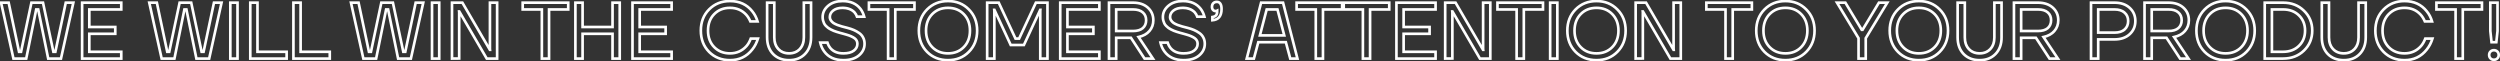 <?xml version="1.0" encoding="UTF-8"?> <svg xmlns="http://www.w3.org/2000/svg" width="1878" height="46" viewBox="0 0 1878 46" fill="none"><rect x="0" y="0" width="1878" height="46" fill="#333333" stroke="none"/> <path d="M0.8 2V1H-0.446L-0.176 2.216L0.8 2ZM6.5 2L7.478 1.793L7.311 1H6.5V2ZM14.3 38.9L13.322 39.107L13.489 39.9H14.3V38.9ZM15.8 38.9V39.9H16.611L16.778 39.107L15.8 38.9ZM23.6 2V1H22.789L22.622 1.793L23.6 2ZM32.3 2L33.278 1.793L33.111 1H32.3V2ZM40.1 38.9L39.122 39.107L39.289 39.9H40.1V38.9ZM41.6 38.9V39.9H42.411L42.578 39.107L41.6 38.9ZM49.4 2V1H48.589L48.422 1.793L49.4 2ZM55.1 2L56.076 2.216L56.346 1H55.1V2ZM45.8 44V45H46.603L46.776 44.216L45.8 44ZM36.2 44L35.22 44.199L35.383 45H36.2V44ZM28.7 7.1L29.68 6.901L29.517 6.1H28.7V7.1ZM27.2 7.1V6.1H26.383L26.22 6.901L27.2 7.1ZM19.7 44V45H20.517L20.68 44.199L19.7 44ZM10.1 44L9.124 44.216L9.297 45H10.1V44ZM0.8 3H6.5V1H0.8V3ZM5.522 2.207L13.322 39.107L15.278 38.693L7.478 1.793L5.522 2.207ZM14.3 39.9H15.8V37.9H14.3V39.9ZM16.778 39.107L24.578 2.207L22.622 1.793L14.822 38.693L16.778 39.107ZM23.6 3H32.3V1H23.6V3ZM31.322 2.207L39.122 39.107L41.078 38.693L33.278 1.793L31.322 2.207ZM40.1 39.9H41.6V37.9H40.1V39.9ZM42.578 39.107L50.378 2.207L48.422 1.793L40.622 38.693L42.578 39.107ZM49.4 3H55.1V1H49.4V3ZM54.124 1.784L44.824 43.784L46.776 44.216L56.076 2.216L54.124 1.784ZM45.8 43H36.2V45H45.8V43ZM37.18 43.801L29.68 6.901L27.72 7.299L35.22 44.199L37.18 43.801ZM28.7 6.1H27.2V8.1H28.7V6.1ZM26.22 6.901L18.72 43.801L20.68 44.199L28.18 7.299L26.22 6.901ZM19.7 43H10.1V45H19.7V43ZM11.076 43.784L1.776 1.784L-0.176 2.216L9.124 44.216L11.076 43.784ZM61.691 44H60.691V45H61.691V44ZM61.691 2V1H60.691V2H61.691ZM91.091 2H92.091V1H91.091V2ZM91.091 7.1V8.1H92.091V7.1H91.091ZM67.091 7.1V6.1H66.091V7.1H67.091ZM67.091 20.3H66.091V21.3H67.091V20.3ZM86.591 20.3H87.591V19.3H86.591V20.3ZM86.591 25.4V26.4H87.591V25.4H86.591ZM67.091 25.4V24.4H66.091V25.4H67.091ZM67.091 38.9H66.091V39.9H67.091V38.9ZM91.091 38.9H92.091V37.9H91.091V38.9ZM91.091 44V45H92.091V44H91.091ZM62.691 44V2H60.691V44H62.691ZM61.691 3H91.091V1H61.691V3ZM90.091 2V7.1H92.091V2H90.091ZM91.091 6.1H67.091V8.1H91.091V6.1ZM66.091 7.1V20.3H68.091V7.1H66.091ZM67.091 21.3H86.591V19.3H67.091V21.3ZM85.591 20.3V25.4H87.591V20.3H85.591ZM86.591 24.4H67.091V26.4H86.591V24.4ZM66.091 25.4V38.9H68.091V25.4H66.091ZM67.091 39.9H91.091V37.9H67.091V39.9ZM90.091 38.9V44H92.091V38.9H90.091ZM91.091 43H61.691V45H91.091V43ZM112.128 2V1H110.882L111.152 2.216L112.128 2ZM117.828 2L118.807 1.793L118.639 1H117.828V2ZM125.628 38.9L124.65 39.107L124.817 39.9H125.628V38.9ZM127.128 38.9V39.9H127.939L128.107 39.107L127.128 38.9ZM134.928 2V1H134.117L133.95 1.793L134.928 2ZM143.628 2L144.607 1.793L144.439 1H143.628V2ZM151.428 38.9L150.45 39.107L150.617 39.9H151.428V38.9ZM152.928 38.9V39.9H153.739L153.907 39.107L152.928 38.9ZM160.728 2V1H159.917L159.75 1.793L160.728 2ZM166.428 2L167.404 2.216L167.674 1H166.428V2ZM157.128 44V45H157.931L158.104 44.216L157.128 44ZM147.528 44L146.548 44.199L146.711 45H147.528V44ZM140.028 7.1L141.008 6.901L140.845 6.1H140.028V7.1ZM138.528 7.1V6.1H137.711L137.548 6.901L138.528 7.1ZM131.028 44V45H131.845L132.008 44.199L131.028 44ZM121.428 44L120.452 44.216L120.625 45H121.428V44ZM112.128 3H117.828V1H112.128V3ZM116.85 2.207L124.65 39.107L126.607 38.693L118.807 1.793L116.85 2.207ZM125.628 39.9H127.128V37.9H125.628V39.9ZM128.107 39.107L135.907 2.207L133.95 1.793L126.15 38.693L128.107 39.107ZM134.928 3H143.628V1H134.928V3ZM142.65 2.207L150.45 39.107L152.407 38.693L144.607 1.793L142.65 2.207ZM151.428 39.9H152.928V37.9H151.428V39.9ZM153.907 39.107L161.707 2.207L159.75 1.793L151.95 38.693L153.907 39.107ZM160.728 3H166.428V1H160.728V3ZM165.452 1.784L156.152 43.784L158.104 44.216L167.404 2.216L165.452 1.784ZM157.128 43H147.528V45H157.128V43ZM148.508 43.801L141.008 6.901L139.048 7.299L146.548 44.199L148.508 43.801ZM140.028 6.1H138.528V8.1H140.028V6.1ZM137.548 6.901L130.048 43.801L132.008 44.199L139.508 7.299L137.548 6.901ZM131.028 43H121.428V45H131.028V43ZM122.404 43.784L113.104 1.784L111.152 2.216L120.452 44.216L122.404 43.784ZM173.019 44H172.019V45H173.019V44ZM173.019 2V1H172.019V2H173.019ZM178.419 2H179.419V1H178.419V2ZM178.419 44V45H179.419V44H178.419ZM174.019 44V2H172.019V44H174.019ZM173.019 3H178.419V1H173.019V3ZM177.419 2V44H179.419V2H177.419ZM178.419 43H173.019V45H178.419V43ZM188.019 44H187.019V45H188.019V44ZM188.019 2V1H187.019V2H188.019ZM193.419 2H194.419V1H193.419V2ZM193.419 38.9H192.419V39.9H193.419V38.9ZM215.319 38.9H216.319V37.9H215.319V38.9ZM215.319 44V45H216.319V44H215.319ZM189.019 44V2H187.019V44H189.019ZM188.019 3H193.419V1H188.019V3ZM192.419 2V38.9H194.419V2H192.419ZM193.419 39.9H215.319V37.9H193.419V39.9ZM214.319 38.9V44H216.319V38.9H214.319ZM215.319 43H188.019V45H215.319V43ZM220.421 44H219.421V45H220.421V44ZM220.421 2V1H219.421V2H220.421ZM225.821 2H226.821V1H225.821V2ZM225.821 38.9H224.821V39.9H225.821V38.9ZM247.721 38.9H248.721V37.9H247.721V38.9ZM247.721 44V45H248.721V44H247.721ZM221.421 44V2H219.421V44H221.421ZM220.421 3H225.821V1H220.421V3ZM224.821 2V38.9H226.821V2H224.821ZM225.821 39.9H247.721V37.9H225.821V39.9ZM246.721 38.9V44H248.721V38.9H246.721ZM247.721 43H220.421V45H247.721V43ZM263.652 2V1H262.406L262.675 2.216L263.652 2ZM269.352 2L270.33 1.793L270.162 1H269.352V2ZM277.152 38.9L276.173 39.107L276.341 39.9H277.152V38.9ZM278.652 38.9V39.9H279.462L279.63 39.107L278.652 38.9ZM286.452 2V1H285.641L285.473 1.793L286.452 2ZM295.152 2L296.13 1.793L295.962 1H295.152V2ZM302.952 38.9L301.973 39.107L302.141 39.9H302.952V38.9ZM304.452 38.9V39.9H305.262L305.43 39.107L304.452 38.9ZM312.252 2V1H311.441L311.273 1.793L312.252 2ZM317.952 2L318.928 2.216L319.197 1H317.952V2ZM308.652 44V45H309.454L309.628 44.216L308.652 44ZM299.052 44L298.072 44.199L298.234 45H299.052V44ZM291.552 7.1L292.532 6.901L292.369 6.1H291.552V7.1ZM290.052 7.1V6.1H289.234L289.072 6.901L290.052 7.1ZM282.552 44V45H283.369L283.532 44.199L282.552 44ZM272.952 44L271.975 44.216L272.149 45H272.952V44ZM263.652 3H269.352V1H263.652V3ZM268.373 2.207L276.173 39.107L278.13 38.693L270.33 1.793L268.373 2.207ZM277.152 39.9H278.652V37.9H277.152V39.9ZM279.63 39.107L287.43 2.207L285.473 1.793L277.673 38.693L279.63 39.107ZM286.452 3H295.152V1H286.452V3ZM294.173 2.207L301.973 39.107L303.93 38.693L296.13 1.793L294.173 2.207ZM302.952 39.9H304.452V37.9H302.952V39.9ZM305.43 39.107L313.23 2.207L311.273 1.793L303.473 38.693L305.43 39.107ZM312.252 3H317.952V1H312.252V3ZM316.975 1.784L307.675 43.784L309.628 44.216L318.928 2.216L316.975 1.784ZM308.652 43H299.052V45H308.652V43ZM300.032 43.801L292.532 6.901L290.572 7.299L298.072 44.199L300.032 43.801ZM291.552 6.1H290.052V8.1H291.552V6.1ZM289.072 6.901L281.572 43.801L283.532 44.199L291.032 7.299L289.072 6.901ZM282.552 43H272.952V45H282.552V43ZM273.928 43.784L264.628 1.784L262.675 2.216L271.975 44.216L273.928 43.784ZM324.542 44H323.542V45H324.542V44ZM324.542 2V1H323.542V2H324.542ZM329.942 2H330.942V1H329.942V2ZM329.942 44V45H330.942V44H329.942ZM325.542 44V2H323.542V44H325.542ZM324.542 3H329.942V1H324.542V3ZM328.942 2V44H330.942V2H328.942ZM329.942 43H324.542V45H329.942V43ZM339.542 44H338.542V45.011L339.553 45L339.542 44ZM339.542 2V1H338.542V2H339.542ZM347.342 2L348.206 1.496L347.917 1H347.342V2ZM367.982 37.4L367.118 37.904L367.408 38.4H367.982V37.4ZM368.102 37.4V38.4H369.207L369.097 37.3L368.102 37.4ZM368.042 36.8H367.042V36.85L367.047 36.9L368.042 36.8ZM368.042 2V1H367.042V2H368.042ZM373.442 2H374.442V1H373.442V2ZM373.442 44V45H374.442V44H373.442ZM365.642 44L364.778 44.504L365.068 45H365.642V44ZM345.002 8.6L345.866 8.096L345.577 7.6H345.002V8.6ZM344.882 8.6V7.6H343.777L343.887 8.7L344.882 8.6ZM344.942 9.2H345.942V9.15L345.937 9.1L344.942 9.2ZM344.942 43.94L344.953 44.94L345.942 44.929V43.94H344.942ZM340.542 44V2H338.542V44H340.542ZM339.542 3H347.342V1H339.542V3ZM346.478 2.504L367.118 37.904L368.846 36.896L348.206 1.496L346.478 2.504ZM367.982 38.4H368.102V36.4H367.982V38.4ZM369.097 37.3L369.037 36.7L367.047 36.9L367.107 37.499L369.097 37.3ZM369.042 36.8V2H367.042V36.8H369.042ZM368.042 3H373.442V1H368.042V3ZM372.442 2V44H374.442V2H372.442ZM373.442 43H365.642V45H373.442V43ZM366.506 43.496L345.866 8.096L344.138 9.104L364.778 44.504L366.506 43.496ZM345.002 7.6H344.882V9.6H345.002V7.6ZM343.887 8.7L343.947 9.3L345.937 9.1L345.877 8.501L343.887 8.7ZM343.942 9.2V43.94H345.942V9.2H343.942ZM344.931 42.94L339.531 43L339.553 45L344.953 44.94L344.931 42.94ZM392.647 7.1H391.647V8.1H392.647V7.1ZM392.647 2V1H391.647V2H392.647ZM426.847 2H427.847V1H426.847V2ZM426.847 7.1V8.1H427.847V7.1H426.847ZM412.447 7.1V6.1H411.447V7.1H412.447ZM412.447 44V45H413.447V44H412.447ZM407.047 44H406.047V45H407.047V44ZM407.047 7.1H408.047V6.1H407.047V7.1ZM393.647 7.1V2H391.647V7.1H393.647ZM392.647 3H426.847V1H392.647V3ZM425.847 2V7.1H427.847V2H425.847ZM426.847 6.1H412.447V8.1H426.847V6.1ZM411.447 7.1V44H413.447V7.1H411.447ZM412.447 43H407.047V45H412.447V43ZM408.047 44V7.1H406.047V44H408.047ZM407.047 6.1H392.647V8.1H407.047V6.1ZM432.237 44H431.237V45H432.237V44ZM432.237 2V1H431.237V2H432.237ZM437.638 2H438.638V1H437.638V2ZM437.638 20.3H436.638V21.3H437.638V20.3ZM460.138 20.3V21.3H461.138V20.3H460.138ZM460.138 2V1H459.138V2H460.138ZM465.538 2H466.538V1H465.538V2ZM465.538 44V45H466.538V44H465.538ZM460.138 44H459.138V45H460.138V44ZM460.138 25.4H461.138V24.4H460.138V25.4ZM437.638 25.4V24.4H436.638V25.4H437.638ZM437.638 44V45H438.638V44H437.638ZM433.237 44V2H431.237V44H433.237ZM432.237 3H437.638V1H432.237V3ZM436.638 2V20.3H438.638V2H436.638ZM437.638 21.3H460.138V19.3H437.638V21.3ZM461.138 20.3V2H459.138V20.3H461.138ZM460.138 3H465.538V1H460.138V3ZM464.538 2V44H466.538V2H464.538ZM465.538 43H460.138V45H465.538V43ZM461.138 44V25.4H459.138V44H461.138ZM460.138 24.4H437.638V26.4H460.138V24.4ZM436.638 25.4V44H438.638V25.4H436.638ZM437.638 43H432.237V45H437.638V43ZM475.128 44H474.128V45H475.128V44ZM475.128 2V1H474.128V2H475.128ZM504.528 2H505.528V1H504.528V2ZM504.528 7.1V8.1H505.528V7.1H504.528ZM480.528 7.1V6.1H479.528V7.1H480.528ZM480.528 20.3H479.528V21.3H480.528V20.3ZM500.028 20.3H501.028V19.3H500.028V20.3ZM500.028 25.4V26.4H501.028V25.4H500.028ZM480.528 25.4V24.4H479.528V25.4H480.528ZM480.528 38.9H479.528V39.9H480.528V38.9ZM504.528 38.9H505.528V37.9H504.528V38.9ZM504.528 44V45H505.528V44H504.528ZM476.128 44V2H474.128V44H476.128ZM475.128 3H504.528V1H475.128V3ZM503.528 2V7.1H505.528V2H503.528ZM504.528 6.1H480.528V8.1H504.528V6.1ZM479.528 7.1V20.3H481.528V7.1H479.528ZM480.528 21.3H500.028V19.3H480.528V21.3ZM499.028 20.3V25.4H501.028V20.3H499.028ZM500.028 24.4H480.528V26.4H500.028V24.4ZM479.528 25.4V38.9H481.528V25.4H479.528ZM480.528 39.9H504.528V37.9H480.528V39.9ZM503.528 38.9V44H505.528V38.9H503.528ZM504.528 43H475.128V45H504.528V43ZM532.646 38.96L531.932 39.66L531.939 39.667L532.646 38.96ZM532.646 7.1L531.935 6.396V6.396L532.646 7.1ZM565.106 8.48L564.323 9.103L564.332 9.113L565.106 8.48ZM569.066 16.1V17.1H570.399L570.026 15.82L569.066 16.1ZM563.666 16.1L562.744 16.487L563.001 17.1H563.666V16.1ZM560.486 11L561.224 10.325L561.218 10.319L560.486 11ZM536.486 10.64L535.77 9.942L536.486 10.64ZM536.486 35.36L537.202 34.662L536.486 35.36ZM560.786 34.58L561.532 35.245L561.541 35.236L560.786 34.58ZM563.966 29V28H563.265L563.026 28.658L563.966 29ZM569.366 29L570.321 29.294L570.72 28H569.366V29ZM565.166 37.1L564.387 36.472L564.382 36.479L564.376 36.486L565.166 37.1ZM533.359 38.26C529.441 34.265 527.466 29.205 527.466 23H525.466C525.466 29.675 527.61 35.255 531.932 39.66L533.359 38.26ZM527.466 23C527.466 16.795 529.441 11.757 533.356 7.804L531.935 6.396C527.61 10.763 525.466 16.325 525.466 23H527.466ZM533.356 7.804C537.314 3.807 542.292 1.8 548.366 1.8V-0.2C541.799 -0.2 536.297 1.993 531.935 6.396L533.356 7.804ZM548.366 1.8C555.17 1.8 560.45 4.243 564.324 9.103L565.888 7.857C561.601 2.477 555.722 -0.2 548.366 -0.2V1.8ZM564.332 9.113C566.042 11.204 567.301 13.622 568.106 16.38L570.026 15.82C569.15 12.818 567.769 10.156 565.88 7.847L564.332 9.113ZM569.066 15.1H563.666V17.1H569.066V15.1ZM564.588 15.713C563.71 13.622 562.591 11.821 561.224 10.325L559.748 11.675C560.94 12.979 561.942 14.578 562.744 16.487L564.588 15.713ZM561.218 10.319C557.857 6.702 553.545 4.9 548.366 4.9V6.9C553.026 6.9 556.795 8.498 559.753 11.681L561.218 10.319ZM548.366 4.9C543.285 4.9 539.057 6.569 535.77 9.942L537.202 11.338C540.074 8.391 543.766 6.9 548.366 6.9V4.9ZM535.77 9.942C532.48 13.317 530.866 17.702 530.866 23H532.866C532.866 18.138 534.331 14.283 537.202 11.338L535.77 9.942ZM530.866 23C530.866 28.298 532.48 32.683 535.77 36.058L537.202 34.662C534.331 31.717 532.866 27.862 532.866 23H530.866ZM535.77 36.058C539.057 39.431 543.285 41.1 548.366 41.1V39.1C543.766 39.1 540.074 37.609 537.202 34.662L535.77 36.058ZM548.366 41.1C553.646 41.1 558.059 39.142 561.532 35.245L560.039 33.915C556.952 37.378 553.085 39.1 548.366 39.1V41.1ZM561.541 35.236C562.953 33.609 564.07 31.638 564.905 29.342L563.026 28.658C562.261 30.762 561.258 32.511 560.031 33.924L561.541 35.236ZM563.966 30H569.366V28H563.966V30ZM568.41 28.706C567.483 31.718 566.139 34.302 564.387 36.472L565.944 37.728C567.872 35.338 569.328 32.522 570.321 29.294L568.41 28.706ZM564.376 36.486C560.371 41.636 555.065 44.2 548.366 44.2V46.2C555.666 46.2 561.56 43.364 565.955 37.714L564.376 36.486ZM548.366 44.2C542.289 44.2 537.31 42.211 533.353 38.253L531.939 39.667C536.301 44.029 541.802 46.2 548.366 46.2V44.2ZM576.254 2V1H575.254V2H576.254ZM581.654 2H582.654V1H581.654V2ZM584.714 36.86L583.987 37.547L584.714 36.86ZM600.794 36.86L601.521 37.547L600.794 36.86ZM603.854 2V1H602.854V2H603.854ZM609.254 2H610.254V1H609.254V2ZM604.694 40.58L603.978 39.882L603.978 39.882L604.694 40.58ZM580.754 40.58L580.033 41.273L580.042 41.282L580.754 40.58ZM577.254 28.1V2H575.254V28.1H577.254ZM576.254 3H581.654V1H576.254V3ZM580.654 2V28.1H582.654V2H580.654ZM580.654 28.1C580.654 31.971 581.732 35.159 583.987 37.547L585.441 36.173C583.616 34.241 582.654 31.589 582.654 28.1H580.654ZM583.987 37.547C586.239 39.931 589.194 41.1 592.754 41.1V39.1C589.673 39.1 587.269 38.109 585.441 36.173L583.987 37.547ZM592.754 41.1C596.313 41.1 599.269 39.931 601.521 37.547L600.067 36.173C598.239 38.109 595.834 39.1 592.754 39.1V41.1ZM601.521 37.547C603.776 35.159 604.854 31.971 604.854 28.1H602.854C602.854 31.589 601.892 34.241 600.067 36.173L601.521 37.547ZM604.854 28.1V2H602.854V28.1H604.854ZM603.854 3H609.254V1H603.854V3ZM608.254 2V28.1H610.254V2H608.254ZM608.254 28.1C608.254 33.093 606.801 36.984 603.978 39.882L605.41 41.278C608.667 37.936 610.254 33.507 610.254 28.1H608.254ZM603.978 39.882C601.195 42.739 597.489 44.2 592.754 44.2V46.2C597.939 46.2 602.193 44.581 605.41 41.278L603.978 39.882ZM592.754 44.2C588.019 44.2 584.29 42.739 581.466 39.877L580.042 41.282C583.298 44.581 587.569 46.2 592.754 46.2V44.2ZM581.475 39.887C578.689 36.99 577.254 33.097 577.254 28.1H575.254C575.254 33.503 576.819 37.93 580.033 41.273L581.475 39.887ZM616.166 32V31H614.919L615.189 32.217L616.166 32ZM621.566 32L622.526 31.722L622.317 31H621.566V32ZM623.726 36.08L622.957 36.72L622.958 36.721L623.726 36.08ZM641.366 38.06L640.763 37.262L640.754 37.269L641.366 38.06ZM641.906 28.7L642.491 27.889L641.906 28.7ZM635.786 26L635.469 26.949L635.489 26.955L635.509 26.961L635.786 26ZM633.446 25.34L633.186 26.306L633.195 26.308L633.446 25.34ZM630.986 24.68L631.243 23.714L630.986 24.68ZM628.586 23.96L628.89 23.008L628.586 23.96ZM626.186 23.12L625.763 24.026L625.788 24.038L625.814 24.049L626.186 23.12ZM624.026 22.1L623.562 22.986L623.578 22.995L623.596 23.003L624.026 22.1ZM621.986 20.84L621.345 21.608L621.36 21.621L621.376 21.633L621.986 20.84ZM620.366 19.4L619.635 20.082L619.658 20.108L619.683 20.131L620.366 19.4ZM619.046 17.54L618.129 17.941L618.14 17.964L618.151 17.987L619.046 17.54ZM618.266 15.38L617.295 15.623L617.301 15.645L617.308 15.667L618.266 15.38ZM622.106 4.34L622.755 5.1L622.106 4.34ZM646.406 6.68L647.208 6.083L647.202 6.075L647.196 6.067L646.406 6.68ZM649.166 12.5V13.5H650.458L650.134 12.249L649.166 12.5ZM643.766 12.5L642.814 12.806L643.037 13.5H643.766V12.5ZM641.846 9.2L642.607 8.552L642.581 8.521L642.553 8.493L641.846 9.2ZM625.886 7.94L626.503 8.726L626.506 8.724L625.886 7.94ZM626.006 17.24L625.42 18.051L625.435 18.062L625.451 18.072L626.006 17.24ZM629.006 18.74L628.629 19.666L628.646 19.674L628.664 19.68L629.006 18.74ZM636.446 20.9L636.698 19.932L636.69 19.93L636.683 19.928L636.446 20.9ZM641.306 22.52L640.912 23.439L641.306 22.52ZM645.386 24.8L644.814 25.62L645.386 24.8ZM648.386 28.22L647.491 28.667L647.496 28.678L647.502 28.688L648.386 28.22ZM645.206 41.66L645.845 42.429L645.851 42.424L645.206 41.66ZM619.106 38.6L619.914 38.012L619.908 38.003L619.106 38.6ZM616.166 33H621.566V31H616.166V33ZM620.605 32.278C621.083 33.929 621.868 35.413 622.957 36.72L624.494 35.44C623.583 34.347 622.928 33.111 622.526 31.722L620.605 32.278ZM622.958 36.721C625.433 39.681 629.026 41.1 633.566 41.1V39.1C629.465 39.1 626.499 37.839 624.493 35.439L622.958 36.721ZM633.566 41.1C637.113 41.1 639.969 40.403 641.977 38.851L640.754 37.269C639.242 38.437 636.898 39.1 633.566 39.1V41.1ZM641.968 38.858C643.994 37.327 645.066 35.323 645.066 32.9H643.066C643.066 34.637 642.337 36.073 640.763 37.262L641.968 38.858ZM645.066 32.9C645.066 30.815 644.189 29.115 642.491 27.889L641.32 29.511C642.503 30.365 643.066 31.465 643.066 32.9H645.066ZM642.491 27.889C640.921 26.755 638.759 25.815 636.062 25.039L635.509 26.961C638.092 27.705 640.01 28.565 641.32 29.511L642.491 27.889ZM636.102 25.051C635.587 24.88 634.779 24.653 633.697 24.372L633.195 26.308C634.272 26.587 635.024 26.8 635.469 26.949L636.102 25.051ZM633.706 24.374C632.665 24.094 631.844 23.874 631.243 23.714L630.728 25.646C631.327 25.806 632.146 26.026 633.186 26.306L633.706 24.374ZM631.243 23.714C630.666 23.56 629.884 23.326 628.89 23.008L628.281 24.912C629.287 25.235 630.105 25.48 630.728 25.646L631.243 23.714ZM628.89 23.008C627.901 22.691 627.126 22.419 626.557 22.192L625.814 24.049C626.445 24.301 627.27 24.589 628.281 24.912L628.89 23.008ZM626.609 22.214C626.012 21.935 625.294 21.596 624.456 21.197L623.596 23.003C624.437 23.404 625.16 23.745 625.763 24.026L626.609 22.214ZM624.49 21.214C623.68 20.79 623.054 20.4 622.595 20.047L621.376 21.633C621.957 22.08 622.691 22.53 623.562 22.986L624.49 21.214ZM622.626 20.072C622.164 19.687 621.638 19.22 621.048 18.669L619.683 20.131C620.293 20.7 620.847 21.193 621.345 21.608L622.626 20.072ZM621.097 18.718C620.593 18.178 620.211 17.636 619.94 17.093L618.151 17.987C618.52 18.724 619.019 19.422 619.635 20.082L621.097 18.718ZM619.962 17.139C619.701 16.542 619.454 15.861 619.223 15.093L617.308 15.667C617.557 16.499 617.831 17.258 618.129 17.941L619.962 17.139ZM619.236 15.137C619.058 14.425 618.966 13.648 618.966 12.8H616.966C616.966 13.793 617.074 14.735 617.295 15.623L619.236 15.137ZM618.966 12.8C618.966 9.846 620.191 7.293 622.755 5.1L621.456 3.58C618.5 6.107 616.966 9.194 616.966 12.8H618.966ZM622.755 5.1C625.295 2.929 628.666 1.8 632.966 1.8V-0.2C628.305 -0.2 624.436 1.031 621.456 3.58L622.755 5.1ZM632.966 1.8C638.643 1.8 642.802 3.665 645.615 7.293L647.196 6.067C643.929 1.855 639.128 -0.2 632.966 -0.2V1.8ZM645.603 7.277C646.803 8.889 647.669 10.711 648.198 12.751L650.134 12.249C649.543 9.969 648.568 7.911 647.208 6.083L645.603 7.277ZM649.166 11.5H643.766V13.5H649.166V11.5ZM644.718 12.194C644.31 10.925 643.595 9.712 642.607 8.552L641.084 9.848C641.936 10.848 642.501 11.835 642.814 12.806L644.718 12.194ZM642.553 8.493C640.129 6.069 636.895 4.9 632.966 4.9V6.9C636.476 6.9 639.162 7.931 641.139 9.907L642.553 8.493ZM632.966 4.9C629.823 4.9 627.217 5.612 625.265 7.156L626.506 8.724C627.994 7.548 630.109 6.9 632.966 6.9V4.9ZM625.268 7.154C623.378 8.639 622.366 10.536 622.366 12.8H624.366C624.366 11.224 625.034 9.881 626.503 8.726L625.268 7.154ZM622.366 12.8C622.366 13.922 622.687 14.959 623.32 15.885L624.971 14.755C624.565 14.162 624.366 13.518 624.366 12.8H622.366ZM623.32 15.885C623.903 16.736 624.603 17.461 625.42 18.051L626.591 16.429C625.968 15.979 625.428 15.424 624.971 14.755L623.32 15.885ZM625.451 18.072C626.25 18.605 627.319 19.134 628.629 19.666L629.382 17.814C628.132 17.306 627.201 16.835 626.56 16.408L625.451 18.072ZM628.664 19.68C630 20.166 631.185 20.554 632.216 20.843L632.755 18.917C631.786 18.646 630.651 18.274 629.347 17.8L628.664 19.68ZM632.216 20.843C633.231 21.127 634.564 21.47 636.209 21.872L636.683 19.928C635.048 19.53 633.74 19.193 632.755 18.917L632.216 20.843ZM636.193 21.868C637.996 22.338 639.567 22.863 640.912 23.439L641.7 21.601C640.244 20.977 638.575 20.422 636.698 19.932L636.193 21.868ZM640.912 23.439C642.246 24.011 643.547 24.737 644.814 25.62L645.957 23.98C644.585 23.023 643.165 22.229 641.7 21.601L640.912 23.439ZM644.814 25.62C646.005 26.451 646.89 27.465 647.491 28.667L649.28 27.773C648.521 26.255 647.406 24.989 645.957 23.98L644.814 25.62ZM647.502 28.688C648.135 29.884 648.466 31.279 648.466 32.9H650.466C650.466 31 650.076 29.276 649.269 27.752L647.502 28.688ZM648.466 32.9C648.466 36.02 647.196 38.669 644.56 40.896L645.851 42.424C648.895 39.851 650.466 36.66 650.466 32.9H648.466ZM644.567 40.891C641.958 43.058 638.33 44.2 633.566 44.2V46.2C638.641 46.2 642.773 44.982 645.845 42.429L644.567 40.891ZM633.566 44.2C627.379 44.2 622.89 42.103 619.914 38.012L618.297 39.188C621.721 43.897 626.872 46.2 633.566 46.2V44.2ZM619.908 38.003C618.6 36.247 617.674 34.179 617.142 31.783L615.189 32.217C615.777 34.861 616.811 37.193 618.304 39.197L619.908 38.003ZM652.745 7.1H651.745V8.1H652.745V7.1ZM652.745 2V1H651.745V2H652.745ZM686.945 2H687.945V1H686.945V2ZM686.945 7.1V8.1H687.945V7.1H686.945ZM672.545 7.1V6.1H671.545V7.1H672.545ZM672.545 44V45H673.545V44H672.545ZM667.145 44H666.145V45H667.145V44ZM667.145 7.1H668.145V6.1H667.145V7.1ZM653.745 7.1V2H651.745V7.1H653.745ZM652.745 3H686.945V1H652.745V3ZM685.945 2V7.1H687.945V2H685.945ZM686.945 6.1H672.545V8.1H686.945V6.1ZM671.545 7.1V44H673.545V7.1H671.545ZM672.545 43H667.145V45H672.545V43ZM668.145 44V7.1H666.145V44H668.145ZM667.145 6.1H652.745V8.1H667.145V6.1ZM696.415 38.96L695.701 39.66L695.708 39.667L696.415 38.96ZM696.415 7.1L695.705 6.396V6.396L696.415 7.1ZM727.795 7.1L727.081 7.8L727.088 7.807L727.795 7.1ZM727.795 38.96L727.085 38.256V38.256L727.795 38.96ZM700.255 10.64L699.539 9.942L700.255 10.64ZM700.255 35.36L700.971 34.662L700.255 35.36ZM724.015 35.36L723.299 34.662L724.015 35.36ZM724.015 10.64L724.731 9.942L724.015 10.64ZM697.129 38.26C693.211 34.265 691.235 29.205 691.235 23H689.235C689.235 29.675 691.38 35.255 695.701 39.66L697.129 38.26ZM691.235 23C691.235 16.795 693.211 11.757 697.126 7.804L695.705 6.396C691.38 10.763 689.235 16.325 689.235 23H691.235ZM697.126 7.804C701.084 3.807 706.062 1.8 712.135 1.8V-0.2C705.569 -0.2 700.066 1.993 695.705 6.396L697.126 7.804ZM712.135 1.8C718.209 1.8 723.164 3.807 727.081 7.8L728.509 6.4C724.186 1.993 718.702 -0.2 712.135 -0.2V1.8ZM727.088 7.807C731.042 11.761 733.035 16.798 733.035 23H735.035C735.035 16.322 732.868 10.759 728.502 6.393L727.088 7.807ZM733.035 23C733.035 29.202 731.042 34.261 727.085 38.256L728.506 39.664C732.869 35.259 735.035 29.678 735.035 23H733.035ZM727.085 38.256C723.168 42.211 718.212 44.2 712.135 44.2V46.2C718.699 46.2 724.182 44.029 728.506 39.664L727.085 38.256ZM712.135 44.2C706.059 44.2 701.08 42.211 697.122 38.253L695.708 39.667C700.07 44.029 705.572 46.2 712.135 46.2V44.2ZM699.539 9.942C696.249 13.317 694.635 17.702 694.635 23H696.635C696.635 18.138 698.101 14.283 700.971 11.338L699.539 9.942ZM694.635 23C694.635 28.298 696.249 32.683 699.539 36.058L700.971 34.662C698.101 31.717 696.635 27.862 696.635 23H694.635ZM699.539 36.058C702.826 39.431 707.054 41.1 712.135 41.1V39.1C707.536 39.1 703.844 37.609 700.971 34.662L699.539 36.058ZM712.135 41.1C717.216 41.1 721.444 39.431 724.731 36.058L723.299 34.662C720.426 37.609 716.734 39.1 712.135 39.1V41.1ZM724.731 36.058C728.021 32.683 729.635 28.298 729.635 23H727.635C727.635 27.862 726.169 31.717 723.299 34.662L724.731 36.058ZM729.635 23C729.635 17.702 728.021 13.317 724.731 9.942L723.299 11.338C726.169 14.283 727.635 18.138 727.635 23H729.635ZM724.731 9.942C721.444 6.569 717.216 4.9 712.135 4.9V6.9C716.734 6.9 720.426 8.391 723.299 11.338L724.731 9.942ZM712.135 4.9C707.054 4.9 702.826 6.569 699.539 9.942L700.971 11.338C703.844 8.391 707.536 6.9 712.135 6.9V4.9ZM741.554 44H740.554V45H741.554V44ZM741.554 2V1H740.554V2H741.554ZM750.254 2L751.16 1.577L750.891 1H750.254V2ZM762.854 29L761.948 29.423L762.217 30H762.854V29ZM765.554 29V30H766.191L766.46 29.423L765.554 29ZM778.154 2V1H777.517L777.248 1.577L778.154 2ZM786.854 2H787.854V1H786.854V2ZM786.854 44V45H787.854V44H786.854ZM781.454 44H780.454V45H781.454V44ZM781.454 8L780.459 7.901L780.454 7.95V8H781.454ZM781.514 7.4L782.509 7.5L782.619 6.4H781.514V7.4ZM781.394 7.4V6.4H780.755L780.487 6.979L781.394 7.4ZM769.154 33.8V34.8H769.793L770.061 34.221L769.154 33.8ZM759.254 33.8L758.347 34.221L758.615 34.8H759.254V33.8ZM747.014 7.4L747.921 6.979L747.653 6.4H747.014V7.4ZM746.894 7.4V6.4H745.789L745.899 7.5L746.894 7.4ZM746.954 8H747.954V7.95L747.949 7.901L746.954 8ZM746.954 44V45H747.954V44H746.954ZM742.554 44V2H740.554V44H742.554ZM741.554 3H750.254V1H741.554V3ZM749.348 2.423L761.948 29.423L763.76 28.577L751.16 1.577L749.348 2.423ZM762.854 30H765.554V28H762.854V30ZM766.46 29.423L779.06 2.423L777.248 1.577L764.648 28.577L766.46 29.423ZM778.154 3H786.854V1H778.154V3ZM785.854 2V44H787.854V2H785.854ZM786.854 43H781.454V45H786.854V43ZM782.454 44V8H780.454V44H782.454ZM782.449 8.1L782.509 7.5L780.519 7.301L780.459 7.901L782.449 8.1ZM781.514 6.4H781.394V8.4H781.514V6.4ZM780.487 6.979L768.247 33.379L770.061 34.221L782.301 7.821L780.487 6.979ZM769.154 32.8H759.254V34.8H769.154V32.8ZM760.161 33.379L747.921 6.979L746.107 7.821L758.347 34.221L760.161 33.379ZM747.014 6.4H746.894V8.4H747.014V6.4ZM745.899 7.5L745.959 8.1L747.949 7.901L747.889 7.301L745.899 7.5ZM745.954 8V44H747.954V8H745.954ZM746.954 43H741.554V45H746.954V43ZM796.456 44H795.456V45H796.456V44ZM796.456 2V1H795.456V2H796.456ZM825.856 2H826.856V1H825.856V2ZM825.856 7.1V8.1H826.856V7.1H825.856ZM801.856 7.1V6.1H800.856V7.1H801.856ZM801.856 20.3H800.856V21.3H801.856V20.3ZM821.356 20.3H822.356V19.3H821.356V20.3ZM821.356 25.4V26.4H822.356V25.4H821.356ZM801.856 25.4V24.4H800.856V25.4H801.856ZM801.856 38.9H800.856V39.9H801.856V38.9ZM825.856 38.9H826.856V37.9H825.856V38.9ZM825.856 44V45H826.856V44H825.856ZM797.456 44V2H795.456V44H797.456ZM796.456 3H825.856V1H796.456V3ZM824.856 2V7.1H826.856V2H824.856ZM825.856 6.1H801.856V8.1H825.856V6.1ZM800.856 7.1V20.3H802.856V7.1H800.856ZM801.856 21.3H821.356V19.3H801.856V21.3ZM820.356 20.3V25.4H822.356V20.3H820.356ZM821.356 24.4H801.856V26.4H821.356V24.4ZM800.856 25.4V38.9H802.856V25.4H800.856ZM801.856 39.9H825.856V37.9H801.856V39.9ZM824.856 38.9V44H826.856V38.9H824.856ZM825.856 43H796.456V45H825.856V43ZM833.077 44H832.077V45H833.077V44ZM833.077 2V1H832.077V2H833.077ZM862.237 5.72L861.569 6.464L862.237 5.72ZM863.437 23.3L862.685 22.642L862.678 22.649L863.437 23.3ZM855.277 27.8L855.066 26.823L853.63 27.133L854.445 28.355L855.277 27.8ZM866.077 44V45H867.946L866.909 43.445L866.077 44ZM859.777 44L858.94 44.547L859.236 45H859.777V44ZM849.577 28.4L850.414 27.853L850.118 27.4H849.577V28.4ZM838.477 28.4V27.4H837.477V28.4H838.477ZM838.477 44V45H839.477V44H838.477ZM838.477 23.3H837.477V24.3H838.477V23.3ZM858.457 21.14L859.108 21.899L859.118 21.89L858.457 21.14ZM858.457 9.32L857.796 10.07L857.807 10.079L858.457 9.32ZM838.477 7.1V6.1H837.477V7.1H838.477ZM834.077 44V2H832.077V44H834.077ZM833.077 3H851.077V1H833.077V3ZM851.077 3C855.577 3 859.037 4.189 861.569 6.464L862.906 4.976C859.918 2.291 855.937 1 851.077 1V3ZM861.569 6.464C864.11 8.747 865.377 11.633 865.377 15.2H867.377C867.377 11.088 865.885 7.653 862.906 4.976L861.569 6.464ZM865.377 15.2C865.377 18.134 864.475 20.596 862.685 22.642L864.19 23.959C866.32 21.524 867.377 18.586 867.377 15.2H865.377ZM862.678 22.649C860.929 24.689 858.421 26.098 855.066 26.823L855.488 28.777C859.174 27.982 862.105 26.391 864.197 23.951L862.678 22.649ZM854.445 28.355L865.245 44.555L866.909 43.445L856.109 27.245L854.445 28.355ZM866.077 43H859.777V45H866.077V43ZM860.614 43.453L850.414 27.853L848.74 28.947L858.94 44.547L860.614 43.453ZM849.577 27.4H838.477V29.4H849.577V27.4ZM837.477 28.4V44H839.477V28.4H837.477ZM838.477 43H833.077V45H838.477V43ZM838.477 24.3H851.077V22.3H838.477V24.3ZM851.077 24.3C854.448 24.3 857.179 23.553 859.108 21.899L857.807 20.381C856.376 21.607 854.187 22.3 851.077 22.3V24.3ZM859.118 21.89C861.039 20.199 861.977 17.933 861.977 15.2H859.977C859.977 17.427 859.236 19.121 857.796 20.39L859.118 21.89ZM861.977 15.2C861.977 12.468 861.038 10.215 859.108 8.561L857.807 10.079C859.237 11.305 859.977 12.972 859.977 15.2H861.977ZM859.118 8.57C857.189 6.87 854.454 6.1 851.077 6.1V8.1C854.181 8.1 856.366 8.81 857.796 10.07L859.118 8.57ZM851.077 6.1H838.477V8.1H851.077V6.1ZM837.477 7.1V23.3H839.477V7.1H837.477ZM871.752 32V31H870.505L870.775 32.217L871.752 32ZM877.152 32L878.112 31.722L877.903 31H877.152V32ZM879.312 36.08L878.543 36.72L878.544 36.721L879.312 36.08ZM896.952 38.06L896.349 37.262L896.34 37.269L896.952 38.06ZM897.492 28.7L898.077 27.889L897.492 28.7ZM891.372 26L891.055 26.949L891.075 26.955L891.095 26.961L891.372 26ZM889.032 25.34L888.772 26.306L888.781 26.308L889.032 25.34ZM886.572 24.68L886.829 23.714L886.572 24.68ZM884.172 23.96L884.476 23.008L884.172 23.96ZM881.772 23.12L881.349 24.026L881.374 24.038L881.4 24.049L881.772 23.12ZM879.612 22.1L879.148 22.986L879.164 22.995L879.182 23.003L879.612 22.1ZM877.572 20.84L876.931 21.608L876.946 21.621L876.962 21.633L877.572 20.84ZM875.952 19.4L875.221 20.082L875.244 20.108L875.269 20.131L875.952 19.4ZM874.632 17.54L873.715 17.941L873.726 17.964L873.737 17.987L874.632 17.54ZM873.852 15.38L872.881 15.623L872.887 15.645L872.894 15.667L873.852 15.38ZM877.692 4.34L878.341 5.1L877.692 4.34ZM901.992 6.68L902.794 6.083L902.788 6.075L902.782 6.067L901.992 6.68ZM904.752 12.5V13.5H906.044L905.72 12.249L904.752 12.5ZM899.352 12.5L898.4 12.806L898.623 13.5H899.352V12.5ZM897.432 9.2L898.193 8.552L898.167 8.521L898.139 8.493L897.432 9.2ZM881.472 7.94L882.089 8.726L882.092 8.724L881.472 7.94ZM881.592 17.24L881.006 18.051L881.021 18.062L881.037 18.072L881.592 17.24ZM884.592 18.74L884.215 19.666L884.232 19.674L884.25 19.68L884.592 18.74ZM892.032 20.9L892.284 19.932L892.276 19.93L892.268 19.928L892.032 20.9ZM896.892 22.52L896.498 23.439L896.892 22.52ZM900.972 24.8L900.4 25.62L900.972 24.8ZM903.972 28.22L903.077 28.667L903.082 28.678L903.088 28.688L903.972 28.22ZM900.792 41.66L901.431 42.429L901.437 42.424L900.792 41.66ZM874.692 38.6L875.5 38.012L875.494 38.003L874.692 38.6ZM871.752 33H877.152V31H871.752V33ZM876.191 32.278C876.669 33.929 877.454 35.413 878.543 36.72L880.08 35.44C879.169 34.347 878.514 33.111 878.112 31.722L876.191 32.278ZM878.544 36.721C881.018 39.681 884.612 41.1 889.152 41.1V39.1C885.051 39.1 882.085 37.839 880.079 35.439L878.544 36.721ZM889.152 41.1C892.699 41.1 895.555 40.403 897.563 38.851L896.34 37.269C894.828 38.437 892.484 39.1 889.152 39.1V41.1ZM897.554 38.858C899.58 37.327 900.652 35.323 900.652 32.9H898.652C898.652 34.637 897.923 36.073 896.349 37.262L897.554 38.858ZM900.652 32.9C900.652 30.815 899.774 29.115 898.077 27.889L896.906 29.511C898.089 30.365 898.652 31.465 898.652 32.9H900.652ZM898.077 27.889C896.507 26.755 894.345 25.815 891.648 25.039L891.095 26.961C893.678 27.705 895.596 28.565 896.906 29.511L898.077 27.889ZM891.688 25.051C891.173 24.88 890.365 24.653 889.283 24.372L888.781 26.308C889.858 26.587 890.61 26.8 891.055 26.949L891.688 25.051ZM889.292 24.374C888.251 24.094 887.43 23.874 886.829 23.714L886.314 25.646C886.913 25.806 887.732 26.026 888.772 26.306L889.292 24.374ZM886.829 23.714C886.252 23.56 885.47 23.326 884.476 23.008L883.867 24.912C884.873 25.235 885.691 25.48 886.314 25.646L886.829 23.714ZM884.476 23.008C883.487 22.691 882.712 22.419 882.143 22.192L881.4 24.049C882.031 24.301 882.856 24.589 883.867 24.912L884.476 23.008ZM882.194 22.214C881.598 21.935 880.88 21.596 880.042 21.197L879.182 23.003C880.023 23.404 880.746 23.745 881.349 24.026L882.194 22.214ZM880.076 21.214C879.266 20.79 878.64 20.4 878.181 20.047L876.962 21.633C877.543 22.08 878.277 22.53 879.148 22.986L880.076 21.214ZM878.212 20.072C877.75 19.687 877.224 19.22 876.634 18.669L875.269 20.131C875.879 20.7 876.433 21.193 876.931 21.608L878.212 20.072ZM876.683 18.718C876.179 18.178 875.797 17.636 875.526 17.093L873.737 17.987C874.106 18.724 874.604 19.422 875.221 20.082L876.683 18.718ZM875.548 17.139C875.287 16.542 875.04 15.861 874.809 15.093L872.894 15.667C873.143 16.499 873.417 17.258 873.715 17.941L875.548 17.139ZM874.822 15.137C874.644 14.425 874.552 13.648 874.552 12.8H872.552C872.552 13.793 872.659 14.735 872.881 15.623L874.822 15.137ZM874.552 12.8C874.552 9.846 875.777 7.293 878.341 5.1L877.042 3.58C874.086 6.107 872.552 9.194 872.552 12.8H874.552ZM878.341 5.1C880.881 2.929 884.252 1.8 888.552 1.8V-0.2C883.891 -0.2 880.022 1.031 877.042 3.58L878.341 5.1ZM888.552 1.8C894.229 1.8 898.388 3.665 901.201 7.293L902.782 6.067C899.515 1.855 894.714 -0.2 888.552 -0.2V1.8ZM901.189 7.277C902.389 8.889 903.255 10.711 903.784 12.751L905.72 12.249C905.128 9.969 904.154 7.911 902.794 6.083L901.189 7.277ZM904.752 11.5H899.352V13.5H904.752V11.5ZM900.304 12.194C899.896 10.925 899.181 9.712 898.193 8.552L896.67 9.848C897.522 10.848 898.087 11.835 898.4 12.806L900.304 12.194ZM898.139 8.493C895.715 6.069 892.481 4.9 888.552 4.9V6.9C892.062 6.9 894.748 7.931 896.724 9.907L898.139 8.493ZM888.552 4.9C885.409 4.9 882.803 5.612 880.851 7.156L882.092 8.724C883.58 7.548 885.695 6.9 888.552 6.9V4.9ZM880.854 7.154C878.964 8.639 877.952 10.536 877.952 12.8H879.952C879.952 11.224 880.62 9.881 882.089 8.726L880.854 7.154ZM877.952 12.8C877.952 13.922 878.273 14.959 878.906 15.885L880.557 14.755C880.151 14.162 879.952 13.518 879.952 12.8H877.952ZM878.906 15.885C879.489 16.736 880.189 17.461 881.006 18.051L882.177 16.429C881.554 15.979 881.014 15.424 880.557 14.755L878.906 15.885ZM881.037 18.072C881.836 18.605 882.905 19.134 884.215 19.666L884.968 17.814C883.718 17.306 882.787 16.835 882.146 16.408L881.037 18.072ZM884.25 19.68C885.586 20.166 886.771 20.554 887.802 20.843L888.341 18.917C887.372 18.646 886.237 18.274 884.933 17.8L884.25 19.68ZM887.802 20.843C888.817 21.127 890.149 21.47 891.795 21.872L892.268 19.928C890.634 19.53 889.326 19.193 888.341 18.917L887.802 20.843ZM891.779 21.868C893.582 22.338 895.153 22.863 896.498 23.439L897.285 21.601C895.83 20.977 894.161 20.422 892.284 19.932L891.779 21.868ZM896.498 23.439C897.832 24.011 899.132 24.737 900.4 25.62L901.543 23.98C900.171 23.023 898.751 22.229 897.285 21.601L896.498 23.439ZM900.4 25.62C901.591 26.451 902.476 27.465 903.077 28.667L904.866 27.773C904.107 26.255 902.992 24.989 901.543 23.98L900.4 25.62ZM903.088 28.688C903.721 29.884 904.052 31.279 904.052 32.9H906.052C906.052 31 905.662 29.276 904.855 27.752L903.088 28.688ZM904.052 32.9C904.052 36.02 902.782 38.669 900.146 40.896L901.437 42.424C904.481 39.851 906.052 36.66 906.052 32.9H904.052ZM900.152 40.891C897.544 43.058 893.916 44.2 889.152 44.2V46.2C894.227 46.2 898.359 44.982 901.431 42.429L900.152 40.891ZM889.152 44.2C882.965 44.2 878.476 42.103 875.5 38.012L873.883 39.188C877.307 43.897 882.458 46.2 889.152 46.2V44.2ZM875.494 38.003C874.186 36.247 873.26 34.179 872.728 31.783L870.775 32.217C871.363 34.861 872.397 37.193 873.89 39.197L875.494 38.003ZM911.39 2.42L910.683 1.713L910.673 1.724L910.662 1.735L911.39 2.42ZM910.73 15.2H909.73V16.272L910.8 16.198L910.73 15.2ZM910.73 12.8L910.598 11.809L909.73 11.925V12.8H910.73ZM914.33 8H915.33V6.382L913.883 7.106L914.33 8ZM913.97 8.18L914.167 9.161L914.298 9.134L914.418 9.074L913.97 8.18ZM911.21 7.46L910.455 8.115L910.466 8.128L910.478 8.14L911.21 7.46ZM911.43 5.18C911.43 4.21 911.693 3.558 912.119 3.105L910.662 1.735C909.808 2.642 909.43 3.83 909.43 5.18H911.43ZM912.098 3.127C912.566 2.658 913.18 2.4 914.03 2.4V0.4C912.721 0.4 911.575 0.822 910.683 1.713L912.098 3.127ZM914.03 2.4C914.939 2.4 915.507 2.717 915.898 3.305C916.338 3.964 916.63 5.08 916.63 6.8H918.63C918.63 4.92 918.323 3.336 917.562 2.195C916.754 0.983 915.522 0.4 914.03 0.4V2.4ZM916.63 6.8C916.63 9.311 916.082 11.07 915.133 12.225C914.202 13.358 912.766 14.056 910.661 14.202L910.8 16.198C913.295 16.024 915.309 15.162 916.678 13.495C918.029 11.85 918.63 9.569 918.63 6.8H916.63ZM911.73 15.2V12.8H909.73V15.2H911.73ZM910.863 13.791C912.209 13.612 913.357 13.139 914.165 12.263C914.981 11.38 915.33 10.216 915.33 8.9H913.33C913.33 9.864 913.08 10.49 912.696 10.907C912.304 11.331 911.652 11.668 910.598 11.809L910.863 13.791ZM915.33 8.9V8H913.33V8.9H915.33ZM913.883 7.106L913.523 7.286L914.418 9.074L914.778 8.894L913.883 7.106ZM913.774 7.199C913.585 7.237 913.435 7.264 913.319 7.28C913.262 7.288 913.216 7.294 913.182 7.297C913.166 7.298 913.153 7.299 913.144 7.3C913.134 7.3 913.13 7.3 913.13 7.3V9.3C913.402 9.3 913.771 9.24 914.167 9.161L913.774 7.199ZM913.13 7.3C912.65 7.3 912.275 7.137 911.943 6.78L910.478 8.14C911.186 8.903 912.091 9.3 913.13 9.3V7.3ZM911.966 6.805C911.628 6.415 911.43 5.9 911.43 5.18H909.43C909.43 6.3 909.753 7.305 910.455 8.115L911.966 6.805ZM936.528 44L935.56 43.751L935.238 45H936.528V44ZM947.328 2V1H946.553L946.36 1.751L947.328 2ZM963.828 2L964.797 1.751L964.604 1H963.828V2ZM974.628 44V45H975.918L975.597 43.751L974.628 44ZM969.228 44L968.262 44.259L968.461 45H969.228V44ZM965.928 31.7L966.894 31.441L966.695 30.7H965.928V31.7ZM945.228 31.7V30.7H944.461L944.262 31.441L945.228 31.7ZM941.928 44V45H942.695L942.894 44.259L941.928 44ZM946.428 26.6L945.461 26.347L945.133 27.6H946.428V26.6ZM964.728 26.6V27.6H966.023L965.696 26.347L964.728 26.6ZM959.628 7.1L960.596 6.847L960.4 6.1H959.628V7.1ZM951.528 7.1V6.1H950.756L950.561 6.847L951.528 7.1ZM937.497 44.249L948.297 2.249L946.36 1.751L935.56 43.751L937.497 44.249ZM947.328 3H963.828V1H947.328V3ZM962.86 2.249L973.66 44.249L975.597 43.751L964.797 1.751L962.86 2.249ZM974.628 43H969.228V45H974.628V43ZM970.194 43.741L966.894 31.441L964.962 31.959L968.262 44.259L970.194 43.741ZM965.928 30.7H945.228V32.7H965.928V30.7ZM944.262 31.441L940.962 43.741L942.894 44.259L946.194 31.959L944.262 31.441ZM941.928 43H936.528V45H941.928V43ZM946.428 27.6H964.728V25.6H946.428V27.6ZM965.696 26.347L960.596 6.847L958.661 7.353L963.761 26.853L965.696 26.347ZM959.628 6.1H951.528V8.1H959.628V6.1ZM950.561 6.847L945.461 26.347L947.396 26.853L952.496 7.353L950.561 6.847ZM974.014 7.1H973.014V8.1H974.014V7.1ZM974.014 2V1H973.014V2H974.014ZM1008.21 2H1009.21V1H1008.21V2ZM1008.21 7.1V8.1H1009.21V7.1H1008.21ZM993.814 7.1V6.1H992.814V7.1H993.814ZM993.814 44V45H994.814V44H993.814ZM988.414 44H987.414V45H988.414V44ZM988.414 7.1H989.414V6.1H988.414V7.1ZM975.014 7.1V2H973.014V7.1H975.014ZM974.014 3H1008.21V1H974.014V3ZM1007.21 2V7.1H1009.21V2H1007.21ZM1008.21 6.1H993.814V8.1H1008.21V6.1ZM992.814 7.1V44H994.814V7.1H992.814ZM993.814 43H988.414V45H993.814V43ZM989.414 44V7.1H987.414V44H989.414ZM988.414 6.1H974.014V8.1H988.414V6.1ZM1009.4 7.1H1008.4V8.1H1009.4V7.1ZM1009.4 2V1H1008.4V2H1009.4ZM1043.6 2H1044.6V1H1043.6V2ZM1043.6 7.1V8.1H1044.6V7.1H1043.6ZM1029.2 7.1V6.1H1028.2V7.1H1029.2ZM1029.2 44V45H1030.2V44H1029.2ZM1023.8 44H1022.8V45H1023.8V44ZM1023.8 7.1H1024.8V6.1H1023.8V7.1ZM1010.4 7.1V2H1008.4V7.1H1010.4ZM1009.4 3H1043.6V1H1009.4V3ZM1042.6 2V7.1H1044.6V2H1042.6ZM1043.6 6.1H1029.2V8.1H1043.6V6.1ZM1028.2 7.1V44H1030.2V7.1H1028.2ZM1029.2 43H1023.8V45H1029.2V43ZM1024.8 44V7.1H1022.8V44H1024.8ZM1023.8 6.1H1009.4V8.1H1023.8V6.1ZM1049 44H1048V45H1049V44ZM1049 2V1H1048V2H1049ZM1078.4 2H1079.4V1H1078.4V2ZM1078.4 7.1V8.1H1079.4V7.1H1078.4ZM1054.4 7.1V6.1H1053.4V7.1H1054.4ZM1054.4 20.3H1053.4V21.3H1054.4V20.3ZM1073.9 20.3H1074.9V19.3H1073.9V20.3ZM1073.9 25.4V26.4H1074.9V25.4H1073.9ZM1054.4 25.4V24.4H1053.4V25.4H1054.4ZM1054.4 38.9H1053.4V39.9H1054.4V38.9ZM1078.4 38.9H1079.4V37.9H1078.4V38.9ZM1078.4 44V45H1079.4V44H1078.4ZM1050 44V2H1048V44H1050ZM1049 3H1078.4V1H1049V3ZM1077.4 2V7.1H1079.4V2H1077.4ZM1078.4 6.1H1054.4V8.1H1078.4V6.1ZM1053.4 7.1V20.3H1055.4V7.1H1053.4ZM1054.4 21.3H1073.9V19.3H1054.4V21.3ZM1072.9 20.3V25.4H1074.9V20.3H1072.9ZM1073.9 24.4H1054.4V26.4H1073.9V24.4ZM1053.4 25.4V38.9H1055.4V25.4H1053.4ZM1054.4 39.9H1078.4V37.9H1054.4V39.9ZM1077.4 38.9V44H1079.4V38.9H1077.4ZM1078.4 43H1049V45H1078.4V43ZM1085.62 44H1084.62V45.011L1085.63 45L1085.62 44ZM1085.62 2V1H1084.62V2H1085.62ZM1093.42 2L1094.28 1.496L1093.99 1H1093.42V2ZM1114.06 37.4L1113.19 37.904L1113.48 38.4H1114.06V37.4ZM1114.18 37.4V38.4H1115.28L1115.17 37.3L1114.18 37.4ZM1114.12 36.8H1113.12V36.85L1113.12 36.9L1114.12 36.8ZM1114.12 2V1H1113.12V2H1114.12ZM1119.52 2H1120.52V1H1119.52V2ZM1119.52 44V45H1120.52V44H1119.52ZM1111.72 44L1110.85 44.504L1111.14 45H1111.72V44ZM1091.08 8.6L1091.94 8.096L1091.65 7.6H1091.08V8.6ZM1090.96 8.6V7.6H1089.85L1089.96 8.7L1090.96 8.6ZM1091.02 9.2H1092.02V9.15L1092.01 9.1L1091.02 9.2ZM1091.02 43.94L1091.03 44.94L1092.02 44.929V43.94H1091.02ZM1086.62 44V2H1084.62V44H1086.62ZM1085.62 3H1093.42V1H1085.62V3ZM1092.55 2.504L1113.19 37.904L1114.92 36.896L1094.28 1.496L1092.55 2.504ZM1114.06 38.4H1114.18V36.4H1114.06V38.4ZM1115.17 37.3L1115.11 36.7L1113.12 36.9L1113.18 37.499L1115.17 37.3ZM1115.12 36.8V2H1113.12V36.8H1115.12ZM1114.12 3H1119.52V1H1114.12V3ZM1118.52 2V44H1120.52V2H1118.52ZM1119.52 43H1111.72V45H1119.52V43ZM1112.58 43.496L1091.94 8.096L1090.21 9.104L1110.85 44.504L1112.58 43.496ZM1091.08 7.6H1090.96V9.6H1091.08V7.6ZM1089.96 8.7L1090.02 9.3L1092.01 9.1L1091.95 8.501L1089.96 8.7ZM1090.02 9.2V43.94H1092.02V9.2H1090.02ZM1091.01 42.94L1085.61 43L1085.63 45L1091.03 44.94L1091.01 42.94ZM1124.89 7.1H1123.89V8.1H1124.89V7.1ZM1124.89 2V1H1123.89V2H1124.89ZM1159.09 2H1160.09V1H1159.09V2ZM1159.09 7.1V8.1H1160.09V7.1H1159.09ZM1144.69 7.1V6.1H1143.69V7.1H1144.69ZM1144.69 44V45H1145.69V44H1144.69ZM1139.29 44H1138.29V45H1139.29V44ZM1139.29 7.1H1140.29V6.1H1139.29V7.1ZM1125.89 7.1V2H1123.89V7.1H1125.89ZM1124.89 3H1159.09V1H1124.89V3ZM1158.09 2V7.1H1160.09V2H1158.09ZM1159.09 6.1H1144.69V8.1H1159.09V6.1ZM1143.69 7.1V44H1145.69V7.1H1143.69ZM1144.69 43H1139.29V45H1144.69V43ZM1140.29 44V7.1H1138.29V44H1140.29ZM1139.29 6.1H1124.89V8.1H1139.29V6.1ZM1164.48 44H1163.48V45H1164.48V44ZM1164.48 2V1H1163.48V2H1164.48ZM1169.88 2H1170.88V1H1169.88V2ZM1169.88 44V45H1170.88V44H1169.88ZM1165.48 44V2H1163.48V44H1165.48ZM1164.48 3H1169.88V1H1164.48V3ZM1168.88 2V44H1170.88V2H1168.88ZM1169.88 43H1164.48V45H1169.88V43ZM1183.56 38.96L1182.85 39.66L1182.86 39.667L1183.56 38.96ZM1183.56 7.1L1182.85 6.396L1182.85 6.396L1183.56 7.1ZM1214.94 7.1L1214.23 7.8L1214.24 7.807L1214.94 7.1ZM1214.94 38.96L1214.23 38.256L1214.23 38.256L1214.94 38.96ZM1187.4 10.64L1186.69 9.942L1187.4 10.64ZM1187.4 35.36L1188.12 34.662L1187.4 35.36ZM1211.16 35.36L1210.45 34.662L1211.16 35.36ZM1211.16 10.64L1211.88 9.942L1211.16 10.64ZM1184.28 38.26C1180.36 34.265 1178.38 29.205 1178.38 23H1176.38C1176.38 29.675 1178.53 35.255 1182.85 39.66L1184.28 38.26ZM1178.38 23C1178.38 16.795 1180.36 11.757 1184.27 7.804L1182.85 6.396C1178.53 10.763 1176.38 16.325 1176.38 23H1178.38ZM1184.27 7.804C1188.23 3.807 1193.21 1.8 1199.28 1.8V-0.2C1192.72 -0.2 1187.21 1.993 1182.85 6.396L1184.27 7.804ZM1199.28 1.8C1205.36 1.8 1210.31 3.807 1214.23 7.8L1215.66 6.4C1211.33 1.993 1205.85 -0.2 1199.28 -0.2V1.8ZM1214.24 7.807C1218.19 11.761 1220.18 16.798 1220.18 23H1222.18C1222.18 16.322 1220.02 10.759 1215.65 6.393L1214.24 7.807ZM1220.18 23C1220.18 29.202 1218.19 34.261 1214.23 38.256L1215.65 39.664C1220.02 35.259 1222.18 29.678 1222.18 23H1220.18ZM1214.23 38.256C1210.32 42.211 1205.36 44.2 1199.28 44.2V46.2C1205.85 46.2 1211.33 44.029 1215.65 39.664L1214.23 38.256ZM1199.28 44.2C1193.21 44.2 1188.23 42.211 1184.27 38.253L1182.86 39.667C1187.22 44.029 1192.72 46.2 1199.28 46.2V44.2ZM1186.69 9.942C1183.4 13.317 1181.78 17.702 1181.78 23H1183.78C1183.78 18.138 1185.25 14.283 1188.12 11.338L1186.69 9.942ZM1181.78 23C1181.78 28.298 1183.4 32.683 1186.69 36.058L1188.12 34.662C1185.25 31.717 1183.78 27.862 1183.78 23H1181.78ZM1186.69 36.058C1189.97 39.431 1194.2 41.1 1199.28 41.1V39.1C1194.68 39.1 1190.99 37.609 1188.12 34.662L1186.69 36.058ZM1199.28 41.1C1204.36 41.1 1208.59 39.431 1211.88 36.058L1210.45 34.662C1207.57 37.609 1203.88 39.1 1199.28 39.1V41.1ZM1211.88 36.058C1215.17 32.683 1216.78 28.298 1216.78 23H1214.78C1214.78 27.862 1213.32 31.717 1210.45 34.662L1211.88 36.058ZM1216.78 23C1216.78 17.702 1215.17 13.317 1211.88 9.942L1210.45 11.338C1213.32 14.283 1214.78 18.138 1214.78 23H1216.78ZM1211.88 9.942C1208.59 6.569 1204.36 4.9 1199.28 4.9V6.9C1203.88 6.9 1207.57 8.391 1210.45 11.338L1211.88 9.942ZM1199.28 4.9C1194.2 4.9 1189.97 6.569 1186.69 9.942L1188.12 11.338C1190.99 8.391 1194.68 6.9 1199.28 6.9V4.9ZM1228.7 44H1227.7V45.011L1228.71 45L1228.7 44ZM1228.7 2V1H1227.7V2H1228.7ZM1236.5 2L1237.37 1.496L1237.08 1H1236.5V2ZM1257.14 37.4L1256.28 37.904L1256.57 38.4H1257.14V37.4ZM1257.26 37.4V38.4H1258.37L1258.26 37.3L1257.26 37.4ZM1257.2 36.8H1256.2V36.85L1256.21 36.9L1257.2 36.8ZM1257.2 2V1H1256.2V2H1257.2ZM1262.6 2H1263.6V1H1262.6V2ZM1262.6 44V45H1263.6V44H1262.6ZM1254.8 44L1253.94 44.504L1254.23 45H1254.8V44ZM1234.16 8.6L1235.03 8.096L1234.74 7.6H1234.16V8.6ZM1234.04 8.6V7.6H1232.94L1233.05 8.7L1234.04 8.6ZM1234.1 9.2H1235.1V9.15L1235.1 9.1L1234.1 9.2ZM1234.1 43.94L1234.11 44.94L1235.1 44.929V43.94H1234.1ZM1229.7 44V2H1227.7V44H1229.7ZM1228.7 3H1236.5V1H1228.7V3ZM1235.64 2.504L1256.28 37.904L1258.01 36.896L1237.37 1.496L1235.64 2.504ZM1257.14 38.4H1257.26V36.4H1257.14V38.4ZM1258.26 37.3L1258.2 36.7L1256.21 36.9L1256.27 37.499L1258.26 37.3ZM1258.2 36.8V2H1256.2V36.8H1258.2ZM1257.2 3H1262.6V1H1257.2V3ZM1261.6 2V44H1263.6V2H1261.6ZM1262.6 43H1254.8V45H1262.6V43ZM1255.67 43.496L1235.03 8.096L1233.3 9.104L1253.94 44.504L1255.67 43.496ZM1234.16 7.6H1234.04V9.6H1234.16V7.6ZM1233.05 8.7L1233.11 9.3L1235.1 9.1L1235.04 8.501L1233.05 8.7ZM1233.1 9.2V43.94H1235.1V9.2H1233.1ZM1234.09 42.94L1228.69 43L1228.71 45L1234.11 44.94L1234.09 42.94ZM1281.81 7.1H1280.81V8.1H1281.81V7.1ZM1281.81 2V1H1280.81V2H1281.81ZM1316.01 2H1317.01V1H1316.01V2ZM1316.01 7.1V8.1H1317.01V7.1H1316.01ZM1301.61 7.1V6.1H1300.61V7.1H1301.61ZM1301.61 44V45H1302.61V44H1301.61ZM1296.21 44H1295.21V45H1296.21V44ZM1296.21 7.1H1297.21V6.1H1296.21V7.1ZM1282.81 7.1V2H1280.81V7.1H1282.81ZM1281.81 3H1316.01V1H1281.81V3ZM1315.01 2V7.1H1317.01V2H1315.01ZM1316.01 6.1H1301.61V8.1H1316.01V6.1ZM1300.61 7.1V44H1302.61V7.1H1300.61ZM1301.61 43H1296.21V45H1301.61V43ZM1297.21 44V7.1H1295.21V44H1297.21ZM1296.21 6.1H1281.81V8.1H1296.21V6.1ZM1325.48 38.96L1324.76 39.66L1324.77 39.667L1325.48 38.96ZM1325.48 7.1L1324.77 6.396L1324.77 6.396L1325.48 7.1ZM1356.86 7.1L1356.14 7.8L1356.15 7.807L1356.86 7.1ZM1356.86 38.96L1356.15 38.256L1356.15 38.256L1356.86 38.96ZM1329.32 10.64L1328.6 9.942L1329.32 10.64ZM1329.32 35.36L1330.03 34.662L1329.32 35.36ZM1353.08 35.36L1352.36 34.662L1353.08 35.36ZM1353.08 10.64L1353.79 9.942L1353.08 10.64ZM1326.19 38.26C1322.27 34.265 1320.3 29.205 1320.3 23H1318.3C1318.3 29.675 1320.44 35.255 1324.76 39.66L1326.19 38.26ZM1320.3 23C1320.3 16.795 1322.27 11.757 1326.19 7.804L1324.77 6.396C1320.44 10.763 1318.3 16.325 1318.3 23H1320.3ZM1326.19 7.804C1330.15 3.807 1335.12 1.8 1341.2 1.8V-0.2C1334.63 -0.2 1329.13 1.993 1324.77 6.396L1326.19 7.804ZM1341.2 1.8C1347.27 1.8 1352.23 3.807 1356.14 7.8L1357.57 6.4C1353.25 1.993 1347.76 -0.2 1341.2 -0.2V1.8ZM1356.15 7.807C1360.1 11.761 1362.1 16.798 1362.1 23H1364.1C1364.1 16.322 1361.93 10.759 1357.56 6.393L1356.15 7.807ZM1362.1 23C1362.1 29.202 1360.1 34.261 1356.15 38.256L1357.57 39.664C1361.93 35.259 1364.1 29.678 1364.1 23H1362.1ZM1356.15 38.256C1352.23 42.211 1347.27 44.2 1341.2 44.2V46.2C1347.76 46.2 1353.24 44.029 1357.57 39.664L1356.15 38.256ZM1341.2 44.2C1335.12 44.2 1330.14 42.211 1326.18 38.253L1324.77 39.667C1329.13 44.029 1334.63 46.2 1341.2 46.2V44.2ZM1328.6 9.942C1325.31 13.317 1323.7 17.702 1323.7 23H1325.7C1325.7 18.138 1327.16 14.283 1330.03 11.338L1328.6 9.942ZM1323.7 23C1323.7 28.298 1325.31 32.683 1328.6 36.058L1330.03 34.662C1327.16 31.717 1325.7 27.862 1325.7 23H1323.7ZM1328.6 36.058C1331.89 39.431 1336.12 41.1 1341.2 41.1V39.1C1336.6 39.1 1332.91 37.609 1330.03 34.662L1328.6 36.058ZM1341.2 41.1C1346.28 41.1 1350.51 39.431 1353.79 36.058L1352.36 34.662C1349.49 37.609 1345.8 39.1 1341.2 39.1V41.1ZM1353.79 36.058C1357.08 32.683 1358.7 28.298 1358.7 23H1356.7C1356.7 27.862 1355.23 31.717 1352.36 34.662L1353.79 36.058ZM1358.7 23C1358.7 17.702 1357.08 13.317 1353.79 9.942L1352.36 11.338C1355.23 14.283 1356.7 18.138 1356.7 23H1358.7ZM1353.79 9.942C1350.51 6.569 1346.28 4.9 1341.2 4.9V6.9C1345.8 6.9 1349.49 8.391 1352.36 11.338L1353.79 9.942ZM1341.2 4.9C1336.12 4.9 1331.89 6.569 1328.6 9.942L1330.03 11.338C1332.91 8.391 1336.6 6.9 1341.2 6.9V4.9ZM1379.94 2V1H1378.17L1379.09 2.519L1379.94 2ZM1386.24 2L1387.1 1.484L1386.81 1H1386.24V2ZM1398.54 22.4L1397.69 22.916L1397.98 23.4H1398.54V22.4ZM1399.14 22.4V23.4H1399.71L1400 22.916L1399.14 22.4ZM1411.44 2V1H1410.88L1410.59 1.484L1411.44 2ZM1417.74 2L1418.6 2.519L1419.52 1H1417.74V2ZM1401.54 28.7L1400.69 28.181L1400.54 28.42V28.7H1401.54ZM1401.54 44V45H1402.54V44H1401.54ZM1396.14 44H1395.14V45H1396.14V44ZM1396.14 28.7H1397.14V28.42L1397 28.181L1396.14 28.7ZM1379.94 3H1386.24V1H1379.94V3ZM1385.39 2.516L1397.69 22.916L1399.4 21.884L1387.1 1.484L1385.39 2.516ZM1398.54 23.4H1399.14V21.4H1398.54V23.4ZM1400 22.916L1412.3 2.516L1410.59 1.484L1398.29 21.884L1400 22.916ZM1411.44 3H1417.74V1H1411.44V3ZM1416.89 1.481L1400.69 28.181L1402.4 29.219L1418.6 2.519L1416.89 1.481ZM1400.54 28.7V44H1402.54V28.7H1400.54ZM1401.54 43H1396.14V45H1401.54V43ZM1397.14 44V28.7H1395.14V44H1397.14ZM1397 28.181L1380.8 1.481L1379.09 2.519L1395.29 29.219L1397 28.181ZM1425.73 38.96L1425.02 39.66L1425.02 39.667L1425.73 38.96ZM1425.73 7.1L1425.02 6.396L1425.02 6.396L1425.73 7.1ZM1457.11 7.1L1456.4 7.8L1456.4 7.807L1457.11 7.1ZM1457.11 38.96L1456.4 38.256L1456.4 38.256L1457.11 38.96ZM1429.57 10.64L1428.86 9.942L1429.57 10.64ZM1429.57 35.36L1430.29 34.662L1429.57 35.36ZM1453.33 35.36L1452.62 34.662L1453.33 35.36ZM1453.33 10.64L1454.05 9.942L1453.33 10.64ZM1426.45 38.26C1422.53 34.265 1420.55 29.205 1420.55 23H1418.55C1418.55 29.675 1420.7 35.255 1425.02 39.66L1426.45 38.26ZM1420.55 23C1420.55 16.795 1422.53 11.757 1426.44 7.804L1425.02 6.396C1420.7 10.763 1418.55 16.325 1418.55 23H1420.55ZM1426.44 7.804C1430.4 3.807 1435.38 1.8 1441.45 1.8V-0.2C1434.89 -0.2 1429.38 1.993 1425.02 6.396L1426.44 7.804ZM1441.45 1.8C1447.53 1.8 1452.48 3.807 1456.4 7.8L1457.83 6.4C1453.5 1.993 1448.02 -0.2 1441.45 -0.2V1.8ZM1456.4 7.807C1460.36 11.761 1462.35 16.798 1462.35 23H1464.35C1464.35 16.322 1462.18 10.759 1457.82 6.393L1456.4 7.807ZM1462.35 23C1462.35 29.202 1460.36 34.261 1456.4 38.256L1457.82 39.664C1462.18 35.259 1464.35 29.678 1464.35 23H1462.35ZM1456.4 38.256C1452.48 42.211 1447.53 44.2 1441.45 44.2V46.2C1448.02 46.2 1453.5 44.029 1457.82 39.664L1456.4 38.256ZM1441.45 44.2C1435.38 44.2 1430.4 42.211 1426.44 38.253L1425.02 39.667C1429.39 44.029 1434.89 46.2 1441.45 46.2V44.2ZM1428.86 9.942C1425.57 13.317 1423.95 17.702 1423.95 23H1425.95C1425.95 18.138 1427.42 14.283 1430.29 11.338L1428.86 9.942ZM1423.95 23C1423.95 28.298 1425.57 32.683 1428.86 36.058L1430.29 34.662C1427.42 31.717 1425.95 27.862 1425.95 23H1423.95ZM1428.86 36.058C1432.14 39.431 1436.37 41.1 1441.45 41.1V39.1C1436.85 39.1 1433.16 37.609 1430.29 34.662L1428.86 36.058ZM1441.45 41.1C1446.53 41.1 1450.76 39.431 1454.05 36.058L1452.62 34.662C1449.74 37.609 1446.05 39.1 1441.45 39.1V41.1ZM1454.05 36.058C1457.34 32.683 1458.95 28.298 1458.95 23H1456.95C1456.95 27.862 1455.49 31.717 1452.62 34.662L1454.05 36.058ZM1458.95 23C1458.95 17.702 1457.34 13.317 1454.05 9.942L1452.62 11.338C1455.49 14.283 1456.95 18.138 1456.95 23H1458.95ZM1454.05 9.942C1450.76 6.569 1446.53 4.9 1441.45 4.9V6.9C1446.05 6.9 1449.74 8.391 1452.62 11.338L1454.05 9.942ZM1441.45 4.9C1436.37 4.9 1432.14 6.569 1428.86 9.942L1430.29 11.338C1433.16 8.391 1436.85 6.9 1441.45 6.9V4.9ZM1470.57 2V1H1469.57V2H1470.57ZM1475.97 2H1476.97V1H1475.97V2ZM1479.03 36.86L1478.3 37.547L1479.03 36.86ZM1495.11 36.86L1495.84 37.547L1495.11 36.86ZM1498.17 2V1H1497.17V2H1498.17ZM1503.57 2H1504.57V1H1503.57V2ZM1499.01 40.58L1498.29 39.882L1498.29 39.882L1499.01 40.58ZM1475.07 40.58L1474.35 41.273L1474.36 41.282L1475.07 40.58ZM1471.57 28.1V2H1469.57V28.1H1471.57ZM1470.57 3H1475.97V1H1470.57V3ZM1474.97 2V28.1H1476.97V2H1474.97ZM1474.97 28.1C1474.97 31.971 1476.05 35.159 1478.3 37.547L1479.76 36.173C1477.93 34.241 1476.97 31.589 1476.97 28.1H1474.97ZM1478.3 37.547C1480.56 39.931 1483.51 41.1 1487.07 41.1V39.1C1483.99 39.1 1481.59 38.109 1479.76 36.173L1478.3 37.547ZM1487.07 41.1C1490.63 41.1 1493.59 39.931 1495.84 37.547L1494.38 36.173C1492.56 38.109 1490.15 39.1 1487.07 39.1V41.1ZM1495.84 37.547C1498.09 35.159 1499.17 31.971 1499.17 28.1H1497.17C1497.17 31.589 1496.21 34.241 1494.38 36.173L1495.84 37.547ZM1499.17 28.1V2H1497.17V28.1H1499.17ZM1498.17 3H1503.57V1H1498.17V3ZM1502.57 2V28.1H1504.57V2H1502.57ZM1502.57 28.1C1502.57 33.093 1501.12 36.984 1498.29 39.882L1499.73 41.278C1502.98 37.936 1504.57 33.507 1504.57 28.1H1502.57ZM1498.29 39.882C1495.51 42.739 1491.81 44.2 1487.07 44.2V46.2C1492.26 46.2 1496.51 44.581 1499.73 41.278L1498.29 39.882ZM1487.07 44.2C1482.34 44.2 1478.61 42.739 1475.78 39.877L1474.36 41.282C1477.61 44.581 1481.89 46.2 1487.07 46.2V44.2ZM1475.79 39.887C1473.01 36.99 1471.57 33.097 1471.57 28.1H1469.57C1469.57 33.503 1471.14 37.93 1474.35 41.273L1475.79 39.887ZM1512.88 44H1511.88V45H1512.88V44ZM1512.88 2V1H1511.88V2H1512.88ZM1542.04 5.72L1541.37 6.464L1542.04 5.72ZM1543.24 23.3L1542.49 22.642L1542.48 22.649L1543.24 23.3ZM1535.08 27.8L1534.87 26.823L1533.44 27.133L1534.25 28.355L1535.08 27.8ZM1545.88 44V45H1547.75L1546.71 43.445L1545.88 44ZM1539.58 44L1538.75 44.547L1539.04 45H1539.58V44ZM1529.38 28.4L1530.22 27.853L1529.92 27.4H1529.38V28.4ZM1518.28 28.4V27.4H1517.28V28.4H1518.28ZM1518.28 44V45H1519.28V44H1518.28ZM1518.28 23.3H1517.28V24.3H1518.28V23.3ZM1538.26 21.14L1538.91 21.899L1538.92 21.89L1538.26 21.14ZM1538.26 9.32L1537.6 10.07L1537.61 10.079L1538.26 9.32ZM1518.28 7.1V6.1H1517.28V7.1H1518.28ZM1513.88 44V2H1511.88V44H1513.88ZM1512.88 3H1530.88V1H1512.88V3ZM1530.88 3C1535.38 3 1538.84 4.189 1541.37 6.464L1542.71 4.976C1539.72 2.291 1535.74 1 1530.88 1V3ZM1541.37 6.464C1543.91 8.747 1545.18 11.633 1545.18 15.2H1547.18C1547.18 11.088 1545.69 7.653 1542.71 4.976L1541.37 6.464ZM1545.18 15.2C1545.18 18.134 1544.28 20.596 1542.49 22.642L1543.99 23.959C1546.12 21.524 1547.18 18.586 1547.18 15.2H1545.18ZM1542.48 22.649C1540.73 24.689 1538.23 26.098 1534.87 26.823L1535.29 28.777C1538.98 27.982 1541.91 26.391 1544 23.951L1542.48 22.649ZM1534.25 28.355L1545.05 44.555L1546.71 43.445L1535.91 27.245L1534.25 28.355ZM1545.88 43H1539.58V45H1545.88V43ZM1540.42 43.453L1530.22 27.853L1528.55 28.947L1538.75 44.547L1540.42 43.453ZM1529.38 27.4H1518.28V29.4H1529.38V27.4ZM1517.28 28.4V44H1519.28V28.4H1517.28ZM1518.28 43H1512.88V45H1518.28V43ZM1518.28 24.3H1530.88V22.3H1518.28V24.3ZM1530.88 24.3C1534.25 24.3 1536.98 23.553 1538.91 21.899L1537.61 20.381C1536.18 21.607 1533.99 22.3 1530.88 22.3V24.3ZM1538.92 21.89C1540.84 20.199 1541.78 17.933 1541.78 15.2H1539.78C1539.78 17.427 1539.04 19.121 1537.6 20.39L1538.92 21.89ZM1541.78 15.2C1541.78 12.468 1540.84 10.215 1538.91 8.561L1537.61 10.079C1539.04 11.305 1539.78 12.972 1539.78 15.2H1541.78ZM1538.92 8.57C1536.99 6.87 1534.26 6.1 1530.88 6.1V8.1C1533.99 8.1 1536.17 8.81 1537.6 10.07L1538.92 8.57ZM1530.88 6.1H1518.28V8.1H1530.88V6.1ZM1517.28 7.1V23.3H1519.28V7.1H1517.28ZM1570.77 44H1569.77V45H1570.77V44ZM1570.77 2V1H1569.77V2H1570.77ZM1599.81 5.9L1599.14 6.638L1599.81 5.9ZM1599.81 25.7L1599.14 24.962L1599.81 25.7ZM1576.17 29.6V28.6H1575.17V29.6H1576.17ZM1576.17 44V45H1577.17V44H1576.17ZM1576.17 24.5H1575.17V25.5H1576.17V24.5ZM1595.97 22.16L1596.64 22.908L1596.64 22.907L1595.97 22.16ZM1595.97 9.5L1595.3 10.24L1595.31 10.248L1595.32 10.256L1595.97 9.5ZM1576.17 7.1V6.1H1575.17V7.1H1576.17ZM1571.77 44V2H1569.77V44H1571.77ZM1570.77 3H1588.47V1H1570.77V3ZM1588.47 3C1593 3 1596.52 4.242 1599.14 6.638L1600.49 5.162C1597.42 2.357 1593.38 1 1588.47 1V3ZM1599.14 6.638C1601.76 9.04 1603.07 12.068 1603.07 15.8H1605.07C1605.07 11.532 1603.54 7.96 1600.49 5.162L1599.14 6.638ZM1603.07 15.8C1603.07 19.532 1601.76 22.56 1599.14 24.962L1600.49 26.438C1603.54 23.64 1605.07 20.068 1605.07 15.8H1603.07ZM1599.14 24.962C1596.52 27.358 1593 28.6 1588.47 28.6V30.6C1593.38 30.6 1597.42 29.242 1600.49 26.438L1599.14 24.962ZM1588.47 28.6H1576.17V30.6H1588.47V28.6ZM1575.17 29.6V44H1577.17V29.6H1575.17ZM1576.17 43H1570.77V45H1576.17V43ZM1576.17 25.5H1588.47V23.5H1576.17V25.5ZM1588.47 25.5C1591.86 25.5 1594.63 24.683 1596.64 22.908L1595.31 21.412C1593.79 22.757 1591.56 23.5 1588.47 23.5V25.5ZM1596.64 22.907C1598.67 21.098 1599.67 18.695 1599.67 15.8H1597.67C1597.67 18.185 1596.87 20.022 1595.31 21.413L1596.64 22.907ZM1599.67 15.8C1599.67 12.905 1598.67 10.516 1596.63 8.744L1595.32 10.256C1596.87 11.604 1597.67 13.415 1597.67 15.8H1599.67ZM1596.65 8.76C1594.64 6.94 1591.87 6.1 1588.47 6.1V8.1C1591.55 8.1 1593.78 8.86 1595.3 10.24L1596.65 8.76ZM1588.47 6.1H1576.17V8.1H1588.47V6.1ZM1575.17 7.1V24.5H1577.17V7.1H1575.17ZM1610.97 44H1609.97V45H1610.97V44ZM1610.97 2V1H1609.97V2H1610.97ZM1640.13 5.72L1639.46 6.464L1640.13 5.72ZM1641.33 23.3L1640.58 22.642L1640.57 22.649L1641.33 23.3ZM1633.17 27.8L1632.96 26.823L1631.52 27.133L1632.34 28.355L1633.17 27.8ZM1643.97 44V45H1645.84L1644.8 43.445L1643.97 44ZM1637.67 44L1636.83 44.547L1637.13 45H1637.67V44ZM1627.47 28.4L1628.3 27.853L1628.01 27.4H1627.47V28.4ZM1616.37 28.4V27.4H1615.37V28.4H1616.37ZM1616.37 44V45H1617.37V44H1616.37ZM1616.37 23.3H1615.37V24.3H1616.37V23.3ZM1636.35 21.14L1637 21.899L1637.01 21.89L1636.35 21.14ZM1636.35 9.32L1635.69 10.07L1635.7 10.079L1636.35 9.32ZM1616.37 7.1V6.1H1615.37V7.1H1616.37ZM1611.97 44V2H1609.97V44H1611.97ZM1610.97 3H1628.97V1H1610.97V3ZM1628.97 3C1633.47 3 1636.93 4.189 1639.46 6.464L1640.8 4.976C1637.81 2.291 1633.83 1 1628.97 1V3ZM1639.46 6.464C1642 8.747 1643.27 11.633 1643.27 15.2H1645.27C1645.27 11.088 1643.78 7.653 1640.8 4.976L1639.46 6.464ZM1643.27 15.2C1643.27 18.134 1642.37 20.596 1640.58 22.642L1642.08 23.959C1644.21 21.524 1645.27 18.586 1645.27 15.2H1643.27ZM1640.57 22.649C1638.82 24.689 1636.31 26.098 1632.96 26.823L1633.38 28.777C1637.06 27.982 1640 26.391 1642.09 23.951L1640.57 22.649ZM1632.34 28.355L1643.14 44.555L1644.8 43.445L1634 27.245L1632.34 28.355ZM1643.97 43H1637.67V45H1643.97V43ZM1638.5 43.453L1628.3 27.853L1626.63 28.947L1636.83 44.547L1638.5 43.453ZM1627.47 27.4H1616.37V29.4H1627.47V27.4ZM1615.37 28.4V44H1617.37V28.4H1615.37ZM1616.37 43H1610.97V45H1616.37V43ZM1616.37 24.3H1628.97V22.3H1616.37V24.3ZM1628.97 24.3C1632.34 24.3 1635.07 23.553 1637 21.899L1635.7 20.381C1634.27 21.607 1632.08 22.3 1628.97 22.3V24.3ZM1637.01 21.89C1638.93 20.199 1639.87 17.933 1639.87 15.2H1637.87C1637.87 17.427 1637.13 19.121 1635.69 20.39L1637.01 21.89ZM1639.87 15.2C1639.87 12.468 1638.93 10.215 1637 8.561L1635.7 10.079C1637.13 11.305 1637.87 12.972 1637.87 15.2H1639.87ZM1637.01 8.57C1635.08 6.87 1632.34 6.1 1628.97 6.1V8.1C1632.07 8.1 1634.26 8.81 1635.69 10.07L1637.01 8.57ZM1628.97 6.1H1616.37V8.1H1628.97V6.1ZM1615.37 7.1V23.3H1617.37V7.1H1615.37ZM1656.12 38.96L1655.41 39.66L1655.42 39.667L1656.12 38.96ZM1656.12 7.1L1655.41 6.396L1655.41 6.396L1656.12 7.1ZM1687.5 7.1L1686.79 7.8L1686.8 7.807L1687.5 7.1ZM1687.5 38.96L1686.79 38.256L1686.79 38.256L1687.5 38.96ZM1659.96 10.64L1659.25 9.942L1659.96 10.64ZM1659.96 35.36L1660.68 34.662L1659.96 35.36ZM1683.72 35.36L1683.01 34.662L1683.72 35.36ZM1683.72 10.64L1684.44 9.942L1683.72 10.64ZM1656.84 38.26C1652.92 34.265 1650.94 29.205 1650.94 23H1648.94C1648.94 29.675 1651.09 35.255 1655.41 39.66L1656.84 38.26ZM1650.94 23C1650.94 16.795 1652.92 11.757 1656.83 7.804L1655.41 6.396C1651.09 10.763 1648.94 16.325 1648.94 23H1650.94ZM1656.83 7.804C1660.79 3.807 1665.77 1.8 1671.84 1.8V-0.2C1665.28 -0.2 1659.77 1.993 1655.41 6.396L1656.83 7.804ZM1671.84 1.8C1677.92 1.8 1682.87 3.807 1686.79 7.8L1688.22 6.4C1683.89 1.993 1678.41 -0.2 1671.84 -0.2V1.8ZM1686.8 7.807C1690.75 11.761 1692.74 16.798 1692.74 23H1694.74C1694.74 16.322 1692.58 10.759 1688.21 6.393L1686.8 7.807ZM1692.74 23C1692.74 29.202 1690.75 34.261 1686.79 38.256L1688.21 39.664C1692.58 35.259 1694.74 29.678 1694.74 23H1692.74ZM1686.79 38.256C1682.88 42.211 1677.92 44.2 1671.84 44.2V46.2C1678.41 46.2 1683.89 44.029 1688.21 39.664L1686.79 38.256ZM1671.84 44.2C1665.77 44.2 1660.79 42.211 1656.83 38.253L1655.42 39.667C1659.78 44.029 1665.28 46.2 1671.84 46.2V44.2ZM1659.25 9.942C1655.96 13.317 1654.34 17.702 1654.34 23H1656.34C1656.34 18.138 1657.81 14.283 1660.68 11.338L1659.25 9.942ZM1654.34 23C1654.34 28.298 1655.96 32.683 1659.25 36.058L1660.68 34.662C1657.81 31.717 1656.34 27.862 1656.34 23H1654.34ZM1659.25 36.058C1662.53 39.431 1666.76 41.1 1671.84 41.1V39.1C1667.24 39.1 1663.55 37.609 1660.68 34.662L1659.25 36.058ZM1671.84 41.1C1676.92 41.1 1681.15 39.431 1684.44 36.058L1683.01 34.662C1680.13 37.609 1676.44 39.1 1671.84 39.1V41.1ZM1684.44 36.058C1687.73 32.683 1689.34 28.298 1689.34 23H1687.34C1687.34 27.862 1685.88 31.717 1683.01 34.662L1684.44 36.058ZM1689.34 23C1689.34 17.702 1687.73 13.317 1684.44 9.942L1683.01 11.338C1685.88 14.283 1687.34 18.138 1687.34 23H1689.34ZM1684.44 9.942C1681.15 6.569 1676.92 4.9 1671.84 4.9V6.9C1676.44 6.9 1680.13 8.391 1683.01 11.338L1684.44 9.942ZM1671.84 4.9C1666.76 4.9 1662.53 6.569 1659.25 9.942L1660.68 11.338C1663.55 8.391 1667.24 6.9 1671.84 6.9V4.9ZM1701.26 44H1700.26V45H1701.26V44ZM1701.26 2V1H1700.26V2H1701.26ZM1730.72 8.06L1730.02 8.774L1730.03 8.781L1730.72 8.06ZM1730.72 38L1731.42 38.718L1731.42 38.717L1730.72 38ZM1706.66 38.9H1705.66V39.9H1706.66V38.9ZM1726.94 34.46L1726.25 33.739L1726.24 33.743L1726.94 34.46ZM1726.94 11.54L1726.24 12.257L1726.25 12.261L1726.94 11.54ZM1706.66 7.1V6.1H1705.66V7.1H1706.66ZM1702.26 44V2H1700.26V44H1702.26ZM1701.26 3H1715.06V1H1701.26V3ZM1715.06 3C1721.15 3 1726.11 4.936 1730.02 8.774L1731.42 7.346C1727.1 3.104 1721.62 1 1715.06 1V3ZM1730.03 8.781C1733.98 12.585 1735.96 17.302 1735.96 23H1737.96C1737.96 16.778 1735.78 11.534 1731.41 7.339L1730.03 8.781ZM1735.96 23C1735.96 28.698 1733.98 33.437 1730.02 37.283L1731.42 38.717C1735.78 34.483 1737.96 29.222 1737.96 23H1735.96ZM1730.02 37.282C1726.11 41.082 1721.15 43 1715.06 43V45C1721.61 45 1727.09 42.918 1731.42 38.718L1730.02 37.282ZM1715.06 43H1701.26V45H1715.06V43ZM1706.66 39.9H1715.06V37.9H1706.66V39.9ZM1715.06 39.9C1720.16 39.9 1724.38 38.346 1727.64 35.176L1726.24 33.743C1723.42 36.494 1719.72 37.9 1715.06 37.9V39.9ZM1727.63 35.181C1730.93 32.013 1732.56 27.923 1732.56 23H1730.56C1730.56 27.437 1729.11 30.987 1726.25 33.739L1727.63 35.181ZM1732.56 23C1732.56 18.077 1730.93 13.987 1727.63 10.819L1726.25 12.261C1729.11 15.013 1730.56 18.563 1730.56 23H1732.56ZM1727.64 10.823C1724.38 7.654 1720.16 6.1 1715.06 6.1V8.1C1719.72 8.1 1723.42 9.506 1726.24 12.257L1727.64 10.823ZM1715.06 6.1H1706.66V8.1H1715.06V6.1ZM1705.66 7.1V38.9H1707.66V7.1H1705.66ZM1744.14 2V1H1743.14V2H1744.14ZM1749.54 2H1750.54V1H1749.54V2ZM1752.6 36.86L1751.88 37.547L1752.6 36.86ZM1768.68 36.86L1769.41 37.547L1768.68 36.86ZM1771.74 2V1H1770.74V2H1771.74ZM1777.14 2H1778.14V1H1777.14V2ZM1772.58 40.58L1771.87 39.882L1771.87 39.882L1772.58 40.58ZM1748.64 40.58L1747.92 41.273L1747.93 41.282L1748.64 40.58ZM1745.14 28.1V2H1743.14V28.1H1745.14ZM1744.14 3H1749.54V1H1744.14V3ZM1748.54 2V28.1H1750.54V2H1748.54ZM1748.54 28.1C1748.54 31.971 1749.62 35.159 1751.88 37.547L1753.33 36.173C1751.51 34.241 1750.54 31.589 1750.54 28.1H1748.54ZM1751.88 37.547C1754.13 39.931 1757.09 41.1 1760.64 41.1V39.1C1757.56 39.1 1755.16 38.109 1753.33 36.173L1751.88 37.547ZM1760.64 41.1C1764.2 41.1 1767.16 39.931 1769.41 37.547L1767.96 36.173C1766.13 38.109 1763.73 39.1 1760.64 39.1V41.1ZM1769.41 37.547C1771.67 35.159 1772.74 31.971 1772.74 28.1H1770.74C1770.74 31.589 1769.78 34.241 1767.96 36.173L1769.41 37.547ZM1772.74 28.1V2H1770.74V28.1H1772.74ZM1771.74 3H1777.14V1H1771.74V3ZM1776.14 2V28.1H1778.14V2H1776.14ZM1776.14 28.1C1776.14 33.093 1774.69 36.984 1771.87 39.882L1773.3 41.278C1776.56 37.936 1778.14 33.507 1778.14 28.1H1776.14ZM1771.87 39.882C1769.09 42.739 1765.38 44.2 1760.64 44.2V46.2C1765.83 46.2 1770.08 44.581 1773.3 41.278L1771.87 39.882ZM1760.64 44.2C1755.91 44.2 1752.18 42.739 1749.36 39.877L1747.93 41.282C1751.19 44.581 1755.46 46.2 1760.64 46.2V44.2ZM1749.37 39.887C1746.58 36.99 1745.14 33.097 1745.14 28.1H1743.14C1743.14 33.503 1744.71 37.93 1747.92 41.273L1749.37 39.887ZM1790.54 38.96L1789.82 39.66L1789.83 39.667L1790.54 38.96ZM1790.54 7.1L1789.83 6.396L1789.83 6.396L1790.54 7.1ZM1823 8.48L1822.21 9.103L1822.22 9.113L1823 8.48ZM1826.96 16.1V17.1H1828.29L1827.92 15.82L1826.96 16.1ZM1821.56 16.1L1820.63 16.487L1820.89 17.1H1821.56V16.1ZM1818.38 11L1819.11 10.325L1819.11 10.319L1818.38 11ZM1794.38 10.64L1793.66 9.942L1794.38 10.64ZM1794.38 35.36L1795.09 34.662L1794.38 35.36ZM1818.68 34.58L1819.42 35.245L1819.43 35.236L1818.68 34.58ZM1821.86 29V28H1821.16L1820.92 28.658L1821.86 29ZM1827.26 29L1828.21 29.294L1828.61 28H1827.26V29ZM1823.06 37.1L1822.28 36.472L1822.27 36.479L1822.27 36.486L1823.06 37.1ZM1791.25 38.26C1787.33 34.265 1785.36 29.205 1785.36 23H1783.36C1783.36 29.675 1785.5 35.255 1789.82 39.66L1791.25 38.26ZM1785.36 23C1785.36 16.795 1787.33 11.757 1791.25 7.804L1789.83 6.396C1785.5 10.763 1783.36 16.325 1783.36 23H1785.36ZM1791.25 7.804C1795.2 3.807 1800.18 1.8 1806.26 1.8V-0.2C1799.69 -0.2 1794.19 1.993 1789.83 6.396L1791.25 7.804ZM1806.26 1.8C1813.06 1.8 1818.34 4.243 1822.21 9.103L1823.78 7.857C1819.49 2.477 1813.61 -0.2 1806.26 -0.2V1.8ZM1822.22 9.113C1823.93 11.204 1825.19 13.622 1826 16.38L1827.92 15.82C1827.04 12.818 1825.66 10.156 1823.77 7.847L1822.22 9.113ZM1826.96 15.1H1821.56V17.1H1826.96V15.1ZM1822.48 15.713C1821.6 13.622 1820.48 11.821 1819.11 10.325L1817.64 11.675C1818.83 12.979 1819.83 14.578 1820.63 16.487L1822.48 15.713ZM1819.11 10.319C1815.75 6.702 1811.44 4.9 1806.26 4.9V6.9C1810.92 6.9 1814.69 8.498 1817.64 11.681L1819.11 10.319ZM1806.26 4.9C1801.18 4.9 1796.95 6.569 1793.66 9.942L1795.09 11.338C1797.96 8.391 1801.66 6.9 1806.26 6.9V4.9ZM1793.66 9.942C1790.37 13.317 1788.76 17.702 1788.76 23H1790.76C1790.76 18.138 1792.22 14.283 1795.09 11.338L1793.66 9.942ZM1788.76 23C1788.76 28.298 1790.37 32.683 1793.66 36.058L1795.09 34.662C1792.22 31.717 1790.76 27.862 1790.76 23H1788.76ZM1793.66 36.058C1796.95 39.431 1801.18 41.1 1806.26 41.1V39.1C1801.66 39.1 1797.96 37.609 1795.09 34.662L1793.66 36.058ZM1806.26 41.1C1811.54 41.1 1815.95 39.142 1819.42 35.245L1817.93 33.915C1814.84 37.378 1810.98 39.1 1806.26 39.1V41.1ZM1819.43 35.236C1820.84 33.609 1821.96 31.638 1822.8 29.342L1820.92 28.658C1820.15 30.762 1819.15 32.511 1817.92 33.924L1819.43 35.236ZM1821.86 30H1827.26V28H1821.86V30ZM1826.3 28.706C1825.37 31.718 1824.03 34.302 1822.28 36.472L1823.83 37.728C1825.76 35.338 1827.22 32.522 1828.21 29.294L1826.3 28.706ZM1822.27 36.486C1818.26 41.636 1812.96 44.2 1806.26 44.2V46.2C1813.56 46.2 1819.45 43.364 1823.85 37.714L1822.27 36.486ZM1806.26 44.2C1800.18 44.2 1795.2 42.211 1791.24 38.253L1789.83 39.667C1794.19 44.029 1799.69 46.2 1806.26 46.2V44.2ZM1830.24 7.1H1829.24V8.1H1830.24V7.1ZM1830.24 2V1H1829.24V2H1830.24ZM1864.44 2H1865.44V1H1864.44V2ZM1864.44 7.1V8.1H1865.44V7.1H1864.44ZM1850.04 7.1V6.1H1849.04V7.1H1850.04ZM1850.04 44V45H1851.04V44H1850.04ZM1844.64 44H1843.64V45H1844.64V44ZM1844.64 7.1H1845.64V6.1H1844.64V7.1ZM1831.24 7.1V2H1829.24V7.1H1831.24ZM1830.24 3H1864.44V1H1830.24V3ZM1863.44 2V7.1H1865.44V2H1863.44ZM1864.44 6.1H1850.04V8.1H1864.44V6.1ZM1849.04 7.1V44H1851.04V7.1H1849.04ZM1850.04 43H1844.64V45H1850.04V43ZM1845.64 44V7.1H1843.64V44H1845.64ZM1844.64 6.1H1830.24V8.1H1844.64V6.1ZM1870.74 23.3H1869.74V23.353L1869.74 23.407L1870.74 23.3ZM1870.74 2V1H1869.74V2H1870.74ZM1876.14 2H1877.14V1H1876.14V2ZM1876.14 23.3L1877.13 23.407L1877.14 23.353V23.3H1876.14ZM1875.24 31.7V32.7H1876.13L1876.23 31.806L1875.24 31.7ZM1871.64 31.7L1870.64 31.806L1870.74 32.7H1871.64V31.7ZM1870.86 43.88L1870.15 44.587V44.587L1870.86 43.88ZM1870.86 38.72L1870.15 38.013L1870.86 38.72ZM1876.02 38.72L1876.72 38.013L1876.02 38.72ZM1876.02 43.88L1876.72 44.587V44.587L1876.02 43.88ZM1871.74 23.3V2H1869.74V23.3H1871.74ZM1870.74 3H1876.14V1H1870.74V3ZM1875.14 2V23.3H1877.14V2H1875.14ZM1875.14 23.194L1874.24 31.593L1876.23 31.806L1877.13 23.407L1875.14 23.194ZM1875.24 30.7H1871.64V32.7H1875.24V30.7ZM1872.63 31.593L1871.73 23.194L1869.74 23.407L1870.64 31.806L1872.63 31.593ZM1871.56 43.173C1871.09 42.697 1870.84 42.099 1870.84 41.3H1868.84C1868.84 42.581 1869.26 43.703 1870.15 44.587L1871.56 43.173ZM1870.84 41.3C1870.84 40.501 1871.09 39.903 1871.56 39.427L1870.15 38.013C1869.26 38.897 1868.84 40.019 1868.84 41.3H1870.84ZM1871.56 39.427C1872.04 38.951 1872.64 38.7 1873.44 38.7V36.7C1872.15 36.7 1871.03 37.129 1870.15 38.013L1871.56 39.427ZM1873.44 38.7C1874.23 38.7 1874.83 38.951 1875.31 39.427L1876.72 38.013C1875.84 37.129 1874.72 36.7 1873.44 36.7V38.7ZM1875.31 39.427C1875.78 39.903 1876.04 40.501 1876.04 41.3H1878.04C1878.04 40.019 1877.61 38.897 1876.72 38.013L1875.31 39.427ZM1876.04 41.3C1876.04 42.099 1875.78 42.697 1875.31 43.173L1876.72 44.587C1877.61 43.703 1878.04 42.581 1878.04 41.3H1876.04ZM1875.31 43.173C1874.83 43.649 1874.23 43.9 1873.44 43.9V45.9C1874.72 45.9 1875.84 45.471 1876.72 44.587L1875.31 43.173ZM1873.44 43.9C1872.64 43.9 1872.04 43.649 1871.56 43.173L1870.15 44.587C1871.03 45.471 1872.15 45.9 1873.44 45.9V43.9Z" fill="white"></path> </svg> 